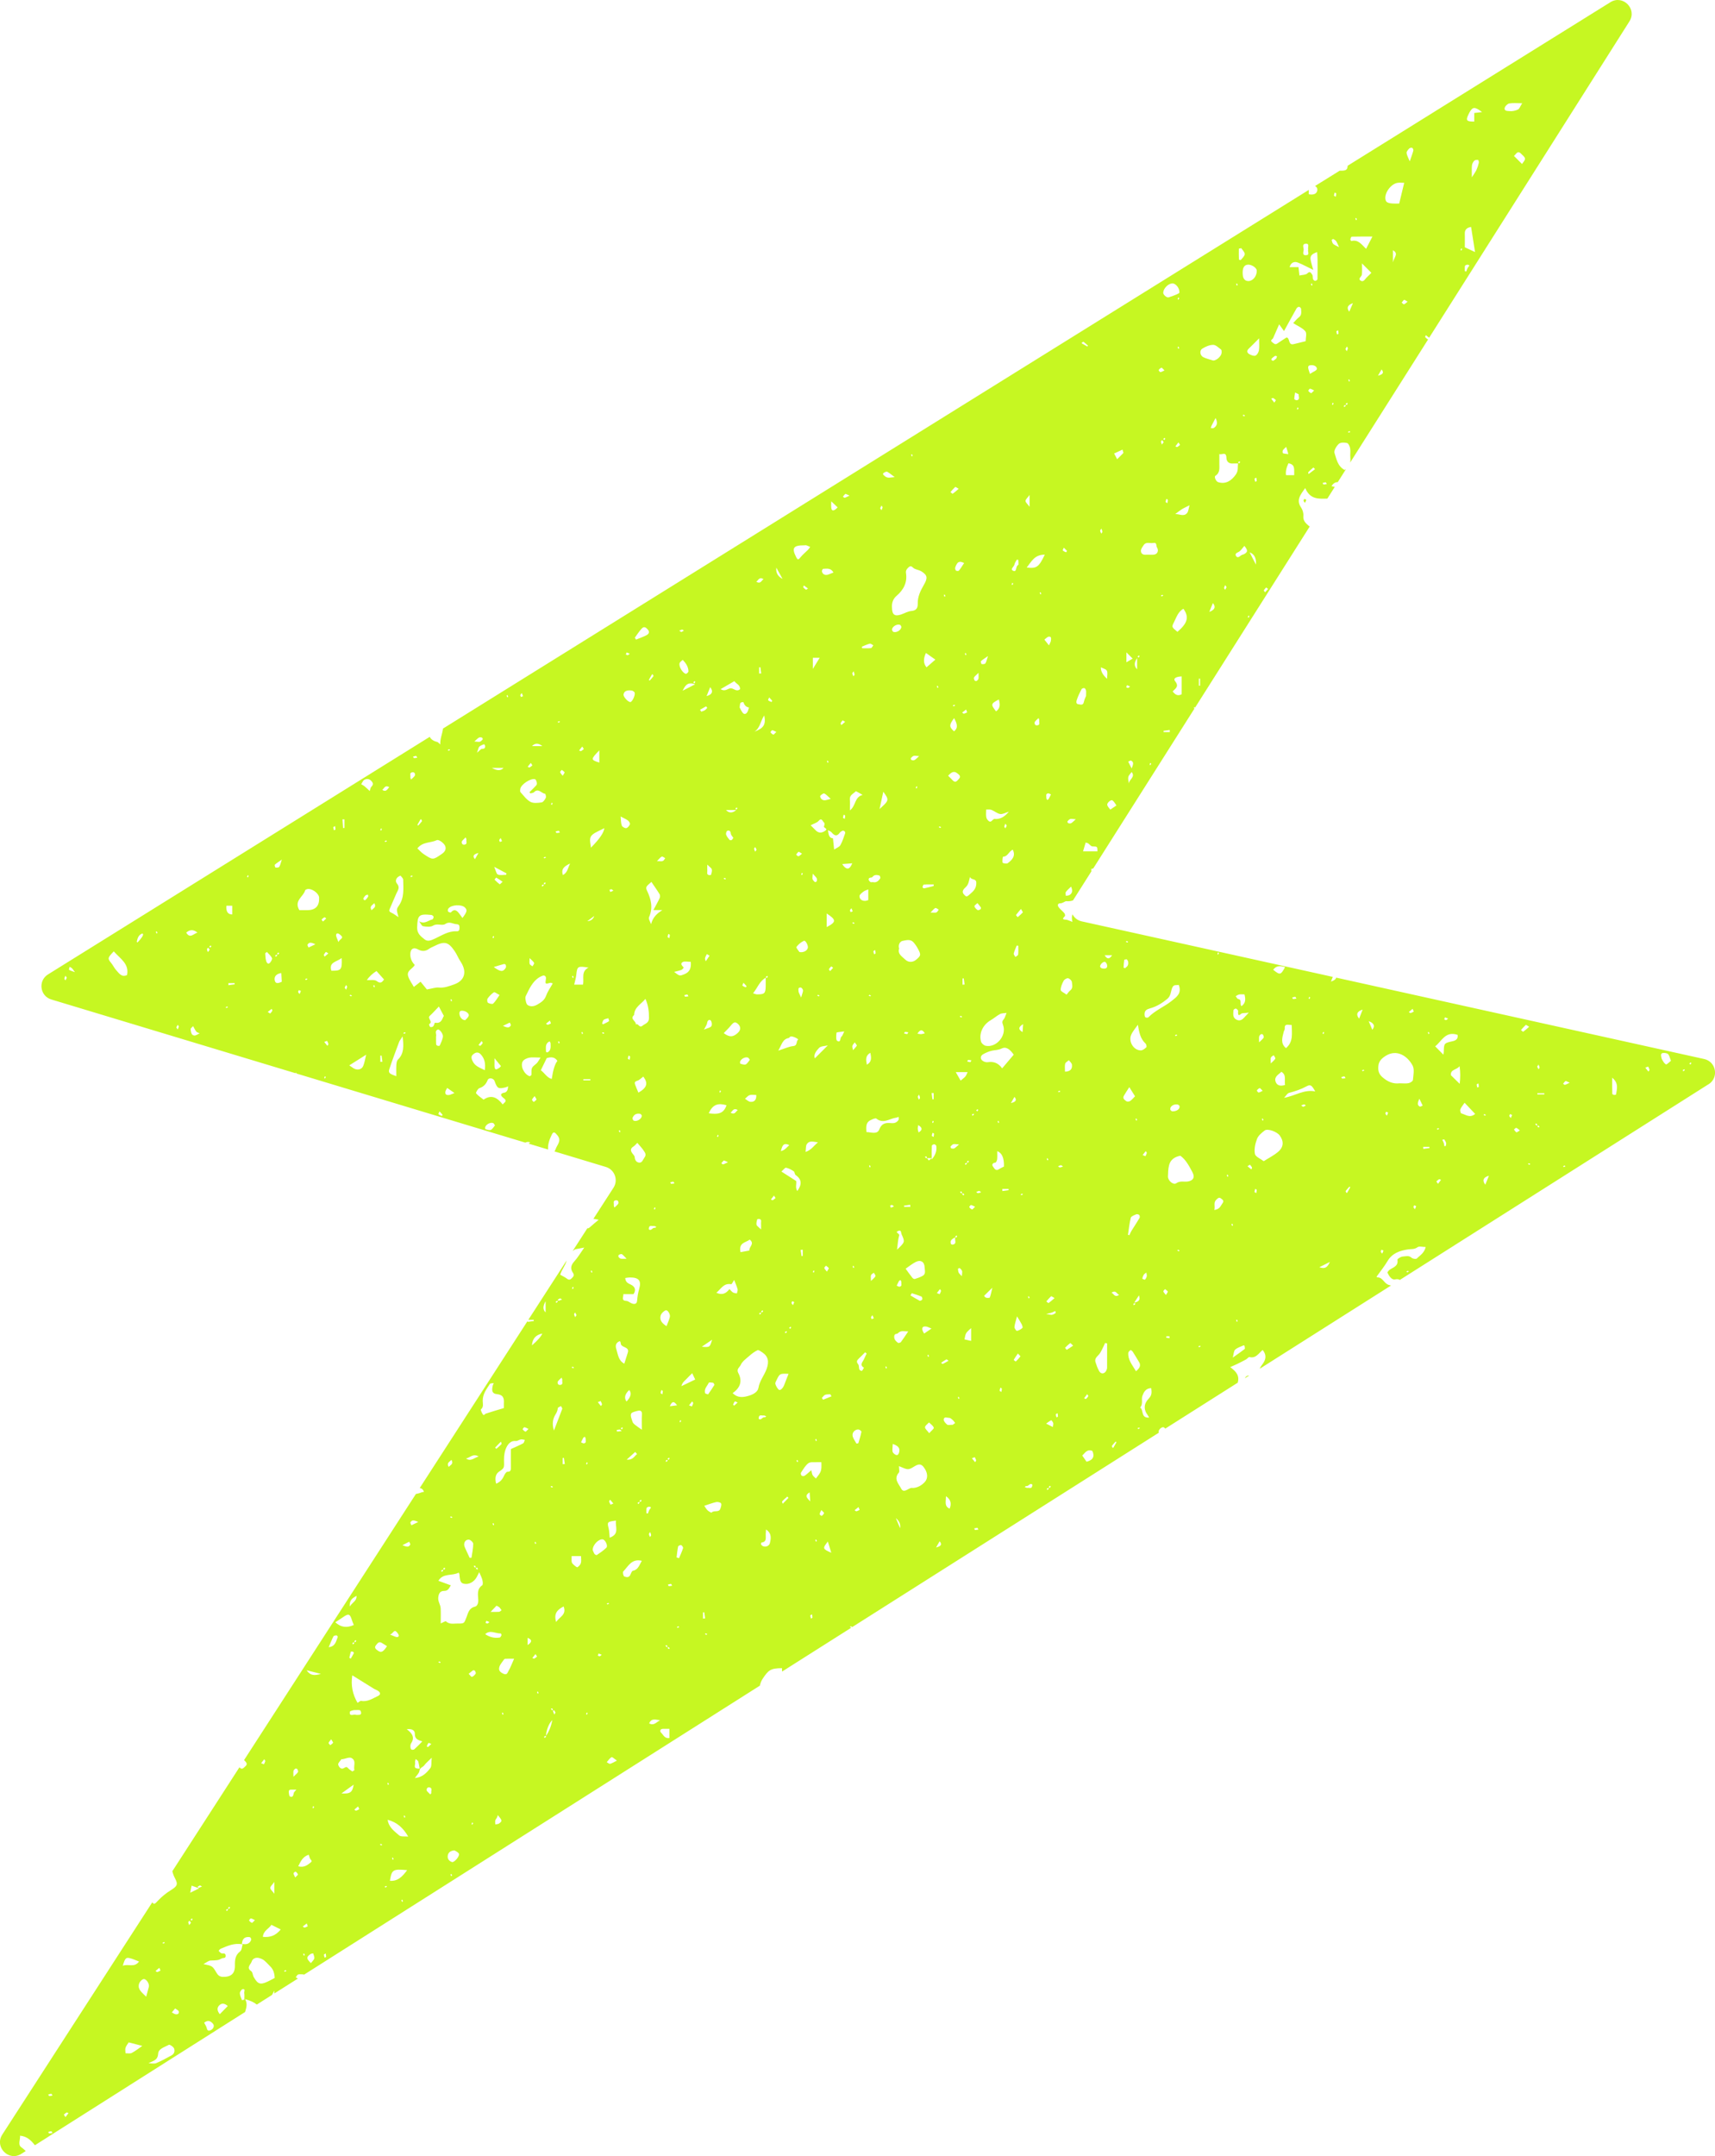 <svg xmlns="http://www.w3.org/2000/svg" id="Ebene_2" data-name="Ebene 2" viewBox="0 0 619.07 777.87"><defs><style>      .cls-1 {        fill: #c6f722;      }    </style></defs><g id="Final"><path id="Ligtning" class="cls-1" d="M450.93,496.22l-1.58,1c.35-.68.81-1.01,1.58-1ZM470.56,180.68c.07.27.34.49.53.73.1-.23.19-.46.46-1.11-.13-.06-.43-.18-.73-.31-.1.23-.31.5-.26.69ZM616.75,391.14l-111.46,70.62c-.36-.26-.89-.38-1.74-.2-1.24.26-2.19-1.32-2.75-2.51.28-.37.41-.63.61-.8,1.26-1.04,3.44-1.29,3.02-3.79-.05-.29,1.23-1.12,1.92-1.15,1.03-.04,2.16-.52,3.18.43.41.38,1.6.57,1.88.29,1.14-1.12,2.7-1.96,3.23-4.16-1.14,0-2.36-.37-2.96.08-1.14.85-2.31.6-3.5.79-2.93.47-5.62,1.35-7.3,4.18-1.16,1.96-2.61,3.73-4.02,5.71.2.1.31.2.43.2,1.85.04,2.27,2.11,3.95,2.7.27.1.58.17.89.23l-47.38,30.02c.2-.63.67-1.22,1.07-1.77,1.21-1.65,1.39-3.27-.03-4.99-1.42,1.11-2.38,3.13-4.75,2.56-.34-.08-.82.62-1.29.87-1.03.56-2.07,1.09-3.12,1.6-.76.37-1.54.7-2.56,1.16,2.11,1.53,3.44,3.04,2.72,5.57.06-.02.11-.04.17-.07l-26.33,16.68c-.14-.15-.43-.51-.73-.52-.81-.04-1.92,1.21-1.65,1.86.02.04.06.07.09.11l-110.75,70.17s.02-.03.04-.04c-.18-.1-.37-.2-.54-.3-.11.11-.21.21-.3.3.17.08.33.18.5.24l-24.97,15.82c-.04-.4-.06-.8-.03-1.22-4.21.02-4.92.71-7.03,3.88-.52.77-.77,1.6-.97,2.43l-164.85,104.46c.1-.1.18-.19.29-.3-1.12,0-1.68-.13-2.12.04-.36.14-.57.66-.85,1.01.24.12.52.33.76.46l-8.5,5.38v-1.03c-.4.74-.66,1.23-.83,1.55l-5.49,3.48c-1.06-.86-2.38-1.44-4.22-1.96.97,1.71.4,3.19-.01,4.64l-75.87,48.07c-1.28-1.61-2.74-3.21-5.36-3.44.11,1.45-.88,3.26.45,4.16.55.37,1.05.89,1.61,1.37l-1.6,1.01c-4.53,2.87-9.79-2.43-6.88-6.94l54.14-83.79c.72.92.94.58,2.2-.75,1.3-1.36,2.81-2.58,4.41-3.57,2.33-1.46,2.82-2.1,1.61-4.33-.46-.86-.77-1.71-.97-2.58l24.23-37.51c.41.55,1.01.77,1.62.13.54-.56,1.49-1.03.69-2.02-.2-.25-.42-.47-.64-.7l62.01-95.98c.78-.17,1.5-.36,1.72-.47.39-.19.85-.23,1.2-.32-.34-.94-.9-1.27-1.52-1.38l38.94-60.27c.01.12.02.23.03.35.74-.11,1.47-.21,2.21-.32-.02-.14-.03-.29-.05-.43h-1.94l13.82-21.39c-.41,1.81-1.79,3.26-2.3,5.12.86.5,1.7.87,2.41,1.42.69.54,1.18.45,1.74-.13.59-.61,1.09-1.06.4-2.05-.94-1.37-.73-2.67.49-4,1.31-1.43,2.3-3.15,3.63-5.03-1.36.25-2.29.41-3.23.6-.12.02-.22.14-.33.21-.21.13-.41.3-.62.43l5.3-8.21c.44.12.88-.33,1.28-.69.79-.73,1.65-1.4,2.81-2.38-.7-.14-1.32-.27-1.9-.34l7.24-11.21c1.81-2.79.43-6.54-2.75-7.5l-18.55-5.6c.17-.27.33-.54.42-.83.5-1.56,2.24-2.92.7-4.91-.95-1.22-1.48-1.55-2.06-.37-.85,1.71-1.51,3.51-1.36,5.42l-7.02-2.12c.18-.17.38-.33.6-.46-.82-.27-1.36-.16-1.79.1l-82.6-24.93c-.07-.11-.14-.22-.21-.35-.06.08-.12.15-.18.23l-88.13-26.6c-4.12-1.24-4.85-6.76-1.2-9.03l137.81-85.72c.45.97,1.51,1.58,2.72,1.86.31.07.55.44,1.08.89-.12-2.04.77-3.85.98-5.73L472.43,68.52v1.56c1.5.29,2.82.01,3.08-1.36.13-.69-.2-1.27-.8-1.62l8.88-5.52c2.16.04,2.8-.17,2.88-1.79l31.01-19.29s.01,0,.02,0c.02-.02.03-.03.05-.05L581.32.79c4.51-2.81,9.71,2.43,6.86,6.92l-72.29,114.12c-.4-.31-.8-.61-1.18-.9-.1.23-.34.58-.26.67.27.34.62.64,1,.85.01,0,.04,0,.06,0l-28.14,44.42c.11-.55.14-1.14.07-1.78-.12-1.1.12-2.24-.07-3.32-.12-.72-.6-1.81-1.11-1.94-.95-.24-2.38-.26-2.99.3-.86.79-1.84,2.43-1.55,3.3.73,2.17,1.08,4.72,3.65,6.13.18-.11.35-.22.51-.34l-2.99,4.73c-.87-.05-1.58.42-2.27,1.39.44.18.84.27,1.2.3l-2.68,4.24c-3.08.08-6.25.37-7.98-3.8-1.85,2.5-3.31,4.39-1.5,7.02.56.81.91,2.01.82,2.99-.18,1.98,1.06,2.81,2.19,3.82.07-.04.13-.08.2-.12l-41.45,65.44c-.08-.04-.17-.08-.26-.1-.07-.02-.18.17-.28.26.11.06.21.12.32.18l-36.57,57.73c-.24.06-.49.12-.73.18.01.33.03.63.05.89l-6.62,10.45c-.73.26-1.53.39-2.43.3-.45-.04-1.27.75-2.15.76-1.05,0-1.04.81-.61,1.4.57.78,1.39,1.37,2.02,2.11.22.26.4.9.25,1.09-.57.7-1.36,1.24.37,1.31.61.02,1.21.4,2.34.79-.28-1.11-.25-2,.02-2.72.65,1.23,1.81,2.19,3.33,2.53l90.63,20.03c-.23.58-.45,1.13-.66,1.68.98-.29,1.71-.74,1.89-1.41l132.83,29.36c4.36.96,5.37,6.72,1.6,9.11ZM533.54,57.69c-.46-.04-1.09,0-1.37.29-.42.44-.77,1.09-.83,1.68-.13,1.19-.04,2.4-.04,4.32.88-1.4,1.36-2.01,1.67-2.7.36-.81.64-1.67.84-2.53.08-.33-.14-1.04-.27-1.05ZM549.08,55.46c-1.34-1.39-1.8.26-2.59.78.98.98,1.96,1.96,2.93,2.93.39-.65,1.13-1.34,1.06-1.95-.06-.63-.87-1.21-1.41-1.76ZM544.8,40.07c1.01.14,2.18-.11,3.13-.55.57-.26.83-1.18,1.54-2.27-1.92,0-3.32-.16-4.65.07-.64.11-1.44.89-1.64,1.53-.39,1.29,1.18,1.16,1.61,1.22ZM532.17,43.85v-3.09c.96-.11,1.63-.19,2.82-.33-2.62-2-3.4-1.93-4.53.1-.19.34-.36.69-.52,1.05-.85,1.89-.49,2.3,2.23,2.28ZM528.76,84.34c.04,1.64,0,3.29,0,4.87,1.04.49,1.97.92,3.69,1.72-.56-3.56-.99-6.27-1.43-9.06-1.55.27-2.31.97-2.27,2.47ZM528.77,97.85c.17.03.34.07.51.1.2-.49.33-1.04.63-1.47.29-.43.93-.81-.11-.98-.31-.05-.94.21-.98.42-.13.62-.05,1.28-.05,1.93ZM527.24,90.14c-.02.07.17.18.26.28.1-.18.2-.37.3-.54-.11-.11-.21-.21-.3-.3-.09.19-.22.37-.26.57ZM486.48,145.6s-.16-.17-.26-.27c-.16.13-.33.27-.49.4.13.13.25.25.38.38.13-.17.28-.32.38-.51ZM487.42,155.81c-.09-.09-.21-.28-.28-.26-.2.04-.38.17-.57.26.09.09.21.28.28.26.2-.04.38-.17.57-.26ZM486.99,137.67c.09-.09.28-.21.26-.28-.04-.2-.17-.38-.26-.57-.09.09-.28.21-.26.28.04.2.17.38.26.57ZM495.02,98.41c-1.25-1.25-2.31-2.31-3.38-3.38,0,1.27.08,2.65-.03,4.01-.06.78-1.71,1.55-.31,2.28,1,.52,1.56-.84,2.25-1.44.6-.51,1.12-1.11,1.47-1.47ZM502.82,90.29v4.36c.46-2.02,2.16-3.11,0-4.36ZM508.11,108.84c-.67-.37-1.1-.76-1.25-.67-.36.21-.59.65-.88,1,.28.22.61.65.82.6.39-.09.71-.48,1.31-.93ZM507.74,55.16c.07.84.58,1.64,1.14,3.05.59-1.72,1.01-2.77,1.29-3.87.08-.3-.15-.87-.4-1-.26-.13-.85,0-1.06.22-.43.46-1.01,1.08-.96,1.59ZM500.08,71.72c.15,1.48,1.08,1.82,5,1.71.56-2.32,1.14-4.71,1.8-7.48-.86,0-1.68-.12-2.46.02-2.32.42-4.58,3.48-4.34,5.75ZM497.41,135.53c1.1-.31,2.55-.74,1.3-2.26-.47.81-.88,1.53-1.3,2.26ZM489.23,78.9c.1.18.2.36.3.54.09-.09.28-.21.26-.28-.04-.2-.17-.38-.26-.57-.09.09-.19.19-.3.3ZM487.45,86.32c-.04.19.28.66.34.64,2.47-.67,3.69,1.23,5.33,2.81.75-1.44,1.4-2.7,2.29-4.43-2.78,0-5.12-.02-7.45.04-.19,0-.44.59-.51.93ZM487.04,112.45c.47-1.08.9-2.07,1.33-3.07-1.59.52-2.52,1.46-1.33,3.07ZM485.66,125.96c.21.31.35.53.49.74.14-.35.35-.69.39-1.05.02-.2-.25-.42-.39-.64-.17.33-.34.67-.49.95ZM485.23,146.87c.17-.13.33-.26.5-.39v-.38c-.22.08-.46.12-.64.26-.05.04.09.33.14.51ZM481.39,145.56c-.11-.11-.21-.21-.3-.3-.09.19-.22.37-.26.57-.02.07.17.18.26.28.1-.18.2-.37.3-.54ZM483.17,120.34c.02-.37-.08-.75-.14-1.2-.31.19-.65.32-.64.42.02.37.16.74.26,1.1.19-.11.52-.2.53-.32ZM481.54,70.56c0,.1.33.22.64.42.07-.46.17-.83.14-1.2,0-.12-.34-.21-.53-.32-.1.37-.23.73-.26,1.1ZM480.7,86.61c.12.48.23,1.05.55,1.38.4.4,1.01.58,2.12,1.17-.54-1.13-.72-1.68-1.04-2.12-.25-.35-.65-.62-1.04-.81-.11-.06-.61.3-.59.38ZM437.81,217.56c-.47,1.17-.88,2.18-1.28,3.2q3.01-1.15,1.28-3.2ZM438.15,154.39c1.13-.74,1.54-1.76.64-3.59-.62,1.18-1.04,1.96-1.44,2.75-.13.27-.2.57-.29.86.37,0,.83.15,1.09-.02ZM442.75,211.82c-.21-.31-.35-.53-.49-.74-.14.35-.35.69-.39,1.05-.02.2.25.42.39.64.17-.33.34-.67.49-.95ZM449.2,196.93c-.8.86-1.37,1.9-2.22,2.25-.86.36-1.19.78-.8,1.41.48.77,1.12.34,1.71-.16.37-.32.98-.35,1.4-.63,1.18-.78,1.14-1.28-.1-2.88ZM449.13,150.2c.11-.11.21-.21.3-.3-.19-.09-.37-.22-.57-.26-.07-.02-.18.17-.28.26.18.1.37.2.54.3ZM450.97,222.32c.02-.07-.17-.18-.26-.28-.1.18-.2.37-.3.54.11.11.21.21.3.3.09-.19.22-.37.26-.57ZM451.07,199.27c.84,1.61,1.5,2.88,2.29,4.41q.26-3.53-2.29-4.41ZM453.63,173.5c.02-.37-.08-.75-.14-1.2-.31.19-.65.32-.64.42.02.37.16.74.26,1.1.19-.11.52-.2.53-.32ZM460.58,144.36c-.32-.25-.63-.57-1.01-.76-.15-.08-.45.15-.69.24.37.47.74.94,1.11,1.42.14-.21.28-.43.58-.9ZM460.97,128.52c-.25-.05-.57-.21-.74-.11-.44.26-.84.61-1.21.97-.1.09-.05.37,0,.55.02.07.22.1.57.24.29-.21.73-.46,1.07-.81.19-.19.21-.55.3-.84ZM463.13,163.53c.61.19,1.28.21,1.92.3-.1-.38-.2-.77-.31-1.15-.14-.47-.29-.93-.46-1.46-.48.48-.95.82-1.22,1.27-.15.26-.07,1,.06,1.04ZM465.09,167.14q-1.17,2.48-.87,4.28h2.95c-.09-1.94.52-3.87-2.08-4.28ZM468.73,147.25c-.11-.11-.21-.21-.3-.3-.09.19-.22.37-.26.57-.02.07.17.18.26.28.1-.18.2-.37.3-.54ZM468.8,142.32c.02-.13-.62-.35-1.3-.71-.14.95-.3,1.66-.29,2.37,0,.15.7.48.99.41,1.19-.33.49-1.35.6-2.07ZM474.7,169.25c-.2-.2-.4-.41-.59-.61-.63.57-1.3,1.09-1.85,1.73-.14.16.16.69.14.63.7-.53,1.5-1.14,2.3-1.75ZM473.28,141.84c.14.05.49-.43,1.08-.98-.7-.31-1.09-.61-1.49-.61-.21,0-.67.67-.61.75.25.35.62.69,1.02.84ZM475.35,133.13c.09-.8-.84-1.42-1.92-1.4-.83.01-1.34.21-1.19,1.11.09.53.31,1.04.62,2.05,1.17-.78,2.43-1.21,2.49-1.77ZM473.49,103.07c.09-.09.28-.21.26-.28-.04-.2-.17-.38-.26-.57-.09.09-.19.19-.3.3.1.18.2.36.3.54ZM477.42,174.24c.11.19.2.52.32.53.37.02.75-.08,1.2-.14-.19-.31-.32-.65-.42-.64-.37.02-.74.16-1.1.26ZM470.59,89.97c.04.76-.79,2.25.97,2.09,1.35-.12.35-1.38.67-2.04-.28-.74.73-2.26-1.03-2.08-1.24.13-.64,1.35-.61,2.03ZM465.49,96.38h3.23c.15,1.29.26,2.28.34,3.02,1.14-.27,2.29-.21,2.83-.75,1.09-1.09,1.43,0,1.8.47.28.36.09,1.06.26,1.56.1.29.51.65.79.65.28,0,.83-.37.83-.59.06-2.38.05-4.76.03-7.14,0-.79-.08-1.57-.15-2.66-1.59.58-2.63,1.16-2.36,2.73.19,1.1.55,2.18.95,3.69-2.16-1.04-3.83-1.98-5.6-2.66-.88-.34-1.94-.22-2.56.79-.11.18-.17.38-.39.89ZM459.31,123.53c.58.41.98.94,1.76.4,1.07-.74,2.18-1.43,3.34-2.19,1.33.18.48,2.92,2.57,2.41,1.4-.34,2.8-.69,4.33-1.06,0-1.21.49-2.83-.11-3.56-1-1.22-2.69-1.87-4.39-2.96.76-.79,1.33-1.56,2.07-2.11,1.12-.84.8-1.98.78-3.04,0-.26-.44-.69-.71-.72-.3-.03-.76.25-.92.53-1.48,2.61-2.91,5.26-4.53,8.2-.67-.93-1.15-1.58-1.76-2.42-.83,1.9-1.49,3.45-2.18,4.98-.22.49-1.32.75-.24,1.53ZM456.22,212.97c-.06.11.24.41.43.7.38-.41.74-.8,1.1-1.19-.24-.19-.65-.56-.69-.53-.33.29-.63.63-.84,1.01ZM454.5,122.06c-1.56,1.56-2.63,2.67-3.74,3.72-.84.8-.59,1.53.22,1.99.66.37,1.63.76,2.21.52.59-.24,1.13-1.19,1.25-1.9.2-1.2.06-2.45.06-4.34ZM450.4,95.48c-1.39.14-1.96,1.27-1.81,3.55.1,1.59.87,2.42,2.16,2.36,1.61-.08,2.99-1.88,2.9-3.8-.05-1.03-1.93-2.24-3.25-2.11ZM447.21,93.64c0,.06.63.22.71.13.54-.67,1.38-1.39,1.4-2.11.01-.72-.82-1.45-1.26-2.13-.4.09-.87.15-.87.21-.03,1.3-.02,2.6.03,3.9ZM446.9,166.82c.13.13.25.25.38.38.13-.17.28-.32.37-.51.02-.03-.16-.17-.26-.27-.16.13-.33.27-.49.4ZM446.22,102.5c.04.2.17.38.26.57.09-.09.19-.19.3-.3-.1-.18-.2-.36-.3-.54-.09.09-.28.21-.26.28ZM440.15,163.79c0,1.4.01,2.38,0,3.36-.03,1.63.37,3.34-1.42,4.5-.56.36.23,2.05.98,2.29,2.63.83,4.76-.39,6.43-2.81.94-1.37.56-2.62.77-3.92-.58,0-1.14-.05-1.7,0-1.51.15-2.45-.57-2.5-2.01-.1-2.49-1.58-.97-2.57-1.41ZM434.34,128.85c1.14.57,2.43.83,3.62,1.22,1.21,0,2.96-1.61,3.02-2.82.02-.39.03-.97-.2-1.14-.91-.68-1.91-1.71-2.87-1.7-1.33.01-2.78.65-3.94,1.39-1.06.67-.8,2.46.38,3.05ZM432.77,247.36h.42v-2.53h-.42v2.53ZM386.64,319.85c-.7.7-1.4,1.26-1.9,1.96-.22.3-.01.9,0,1.37.47-.1,1.01-.08,1.38-.32,1.07-.69,1.09-1.7.51-3.01ZM408.49,278.53c-.43.61-1.06,1.14-1.2,1.78-.16.75.11,1.6.19,2.4,0-1.5,2.49-2.33,1.02-4.19ZM415.55,275.51c-.11-.11-.21-.21-.3-.3-.09.19-.22.37-.26.57-.02.07.17.18.26.28.1-.18.2-.37.3-.54ZM419.89,214.87c-.09-.09-.19-.19-.3-.3-.18.1-.36.2-.54.3.09.09.21.28.28.26.2-.04.38-.17.57-.26ZM419.5,158.76c-.15.19-.43.39-.42.58.02.35.21.69.32,1.04.2-.25.39-.51.66-.86-.22-.29-.39-.53-.56-.76ZM420.27,158.76c.13-.17.28-.32.37-.51.02-.03-.16-.17-.26-.27-.16.13-.33.27-.49.4.13.13.25.25.38.38ZM422.28,264.1c-.01-.25-.03-.5-.04-.75-.75.1-1.49.21-2.24.31.01.15.03.29.04.44h2.24ZM421.41,181.51c.07-.46.17-.83.14-1.2,0-.12-.34-.21-.53-.32-.1.37-.24.73-.26,1.1,0,.1.33.22.64.42ZM426.54,244.02c-2.24.1-3.11.82-2.34,1.76,1.54,1.89.07,2.62-.9,3.66.81,1.02,1.7,1.84,3.24,1.03v-6.45ZM427.17,219.61c-1.96,1.1-2.53,3.18-3.45,4.98-.83,1.62-.75,1.66,1.31,3.36,3.7-3.18,4.27-5.39,2.14-8.35ZM426.58,183.74c-.82.52-1.57,1.14-2.35,1.71,1.48-.06,3.1,1.07,4.28-.37.5-.61.53-1.61.88-2.8-1.27.65-2.08,1-2.81,1.46ZM425.97,160.49c-.31-.47-.45-.68-.59-.89-.37.48-.73.96-1.1,1.43.23.09.54.31.69.23.38-.19.69-.52,1-.77ZM425.08,125.31c.1.18.2.36.3.54.09-.09.28-.21.26-.28-.04-.2-.17-.38-.26-.57-.09.09-.19.19-.3.3ZM425.38,108.13c.1-.18.2-.37.3-.54-.11-.11-.21-.21-.3-.3-.09.19-.22.37-.26.57-.02.07.17.18.26.28ZM419.89,105.6c-.03.72,1.26,1.88,1.97,1.67.99-.28,1.95-.67,2.9-1.07.51-.21.98-.54.94-.51.24-1.79-1.41-3.51-2.51-3.46-1.51.07-3.25,1.84-3.3,3.37ZM418.25,133.49c-.06.08.39.76.61.75.4,0,.79-.3,1.49-.61-.59-.55-.94-1.03-1.08-.98-.4.15-.77.48-1.02.84ZM411.92,199.25c.32.9,1.26.95,2.13.86.14-.02.28,0,.42,0,.7,0,1.41.08,2.1-.02,1.25-.17,1.81-1.43,1.06-2.61-.36-.56.1-1.89-1.34-1.6-1.16.24-2.58-.55-3.45.77-.51.78-1.26,1.61-.91,2.6ZM410.61,236.86c.13.13.25.25.38.38.13-.17.28-.32.37-.51.02-.03-.16-.17-.26-.27-.16.13-.33.27-.49.4ZM410.47,241.46v-4.02q-1.7,2.36,0,4.02ZM408.29,274.4c-.23-.11-.69.24-1.04.37.36.72.72,1.43,1.25,2.46.5-1.35.93-2.26-.21-2.83ZM406.6,238.93c.84-.5,1.55-.91,2.26-1.33-.71-.71-1.38-1.38-2.26-2.26v3.59ZM406.52,247.92c.23.1.5.31.69.26.27-.07.49-.34.73-.53-.23-.1-.46-.19-1.11-.46-.06.13-.18.43-.31.73ZM402.17,163.61c.31.58.62,1.16,1.1,2.06.83-.83,1.43-1.43,2.02-2.03.09-.09.25-.23.23-.31-.08-.38-.22-.75-.33-1.12l-3.03,1.4ZM399.69,290.42c.14.61.72,1.11,1.1,1.66.79-.53,1.51-1.02,2.22-1.51-.47-.62-.83-1.39-1.44-1.82-.54-.38-2.06.91-1.89,1.67ZM397.39,240.74q-.11,2.08,2.24,4.15c0-1.14.29-2.21-.09-2.93-.32-.61-1.41-.83-2.16-1.22ZM397.13,191.46c.04.36.25.7.39,1.05.14-.21.4-.43.4-.64-.01-.36-.19-.72-.32-1.17-.22.33-.49.56-.47.75ZM392.83,304.27c-.16-.11-.38-.14-.93-.32-.3,1.02-.59,1.98-.95,3.18h5.21c-.03-1.8-.03-1.72-1.84-1.78-.51-.02-.99-.72-1.5-1.08ZM390.51,123.88c.65.39,1.3.76,1.96,1.11.03.02.18-.18.28-.27-.52-.47-1.03-.96-1.59-1.38-.1-.08-.44.16-.67.26,0,.1-.03.25.02.28ZM389.3,254.06c.64.05,1.65.57,1.93-.77.21-.99.69-1.91.81-2.23,0-1.14.08-1.58-.02-1.96-.08-.33-.33-.79-.58-.85-.31-.07-.9.12-1.03.37-.64,1.24-1.26,2.51-1.7,3.83-.17.5-.43,1.53.59,1.62ZM385.58,296.97c.34.1.8.16,1.09,0,.46-.25.82-.68,1.66-1.42-1.22-.07-1.66-.21-1.99-.08-.4.15-.74.5-1.02.84-.08.09.12.6.27.65ZM383.64,198.58c.28.32.77.48,1.19.66.04.02.23-.33.35-.5-.4-.4-.78-.78-1.16-1.16-.14.35-.49.88-.38,1ZM83.83,329.9v-3.15h-2.11q-.25,3.17,2.11,3.15ZM24.12,352.73c-.21-.31-.35-.53-.49-.74-.14.35-.35.69-.39,1.05-.02.2.25.42.39.64.17-.33.34-.67.49-.95ZM27.05,350.72c-.69-.94-.83-1.21-1.05-1.4-.25-.22-.56-.36-.85-.54-.08.37-.35.94-.21,1.07.32.3.83.38,2.11.87ZM41.07,343.22c-2.27,2.34-2.28,2.56-.91,4.23.67.81,1.1,1.83,1.82,2.59.99,1.04,1.82,2.61,3.87,1.74.86-4.08-2.41-5.88-4.78-8.56ZM51.61,336.94c-.06-.09-.25-.16-.34-.13-1.31.52-1.63,1.69-1.89,2.9-.02.08.16.2.24.3,1.4-1.4,2.25-2.69,1.98-3.07ZM56.84,336.5c-.1-.18-.2-.36-.3-.54-.09.09-.28.21-.26.28.04.2.17.38.26.57.09-.09.19-.19.3-.3ZM64.53,370.35c.02-.2-.25-.42-.39-.64-.17.33-.34.67-.49.95.21.31.35.53.49.74.14-.35.35-.69.39-1.05ZM71.28,336.45q-2.1-1.74-4.05,0c1.34,2.32,2.68.36,4.05,0ZM72.05,372.77c-.4-.19-.91-.28-1.16-.58-.44-.52-.71-1.17-1.19-2-.46.51-.89.78-.88,1.03.02.63.14,1.3.42,1.85.15.3.77.58,1.11.51.6-.12,1.14-.52,1.7-.8ZM75.7,342.63c-.22-.29-.39-.53-.56-.76-.15.19-.43.39-.42.58.02.35.2.69.32,1.04.2-.25.39-.51.66-.86ZM76.29,341.36s-.16-.17-.26-.27c-.16.13-.33.27-.49.4.13.13.25.25.38.38.13-.17.28-.32.37-.51ZM82.29,363.38c-.09-.09-.21-.28-.28-.26-.2.04-.38.17-.57.26.09.09.21.28.28.26.2-.04.38-.17.57-.26ZM84.72,355.11c-.01-.15-.02-.29-.04-.44h-2.24c0,.25,0,.5,0,.75.76-.1,1.51-.2,2.27-.31ZM89.76,316.01c-.11-.11-.21-.21-.3-.3-.09.19-.22.37-.26.57-.02.07.17.18.26.28.1-.18.2-.37.3-.54ZM97.48,347.3c.4-.45.88-1.31.7-1.68-.41-.83-1.2-1.48-1.84-2.2-.2.16-.41.33-.61.49.1.94.08,1.91.35,2.79.09.27.56,1.53,1.4.6ZM98.06,363.96c-.47.37-.94.74-1.42,1.11.21.14.43.28.9.58.25-.32.57-.63.76-1.01.08-.15-.15-.45-.24-.69ZM101.72,354.18c-.06-1-.11-2.02-.18-3.16-1.95.33-2.74,1.42-2.31,2.89.34,1.15,1.48.73,2.48.27ZM100.01,344.4c-.22.08-.46.12-.64.26-.05.04.09.33.14.51.17-.13.33-.26.5-.39,0-.13,0-.25,0-.38ZM100.39,344.4c.13-.17.28-.32.37-.51.02-.03-.16-.17-.26-.27-.16.13-.33.27-.49.4.13.13.25.25.38.38ZM101.75,310.1c-1.22.86-1.95,1.29-2.55,1.85-.14.13.1,1,.24,1.02.44.07,1.15.05,1.34-.23.38-.54.49-1.27.96-2.65ZM216.34,275.11v-4.42c-3.16,3.27-3.15,3.41,0,4.42ZM213.3,305.81q4.6-4.6,4.85-7.04c-1.66.89-3.18,1.4-4.31,2.37-1.41,1.21-.66,2.9-.54,4.66ZM209.04,270.72c.23.09.53.32.69.24.38-.18.7-.5,1.02-.74-.3-.48-.44-.69-.57-.9-.38.47-.75.93-1.13,1.4ZM198.92,290.12c-.02.07.17.18.26.28.1-.18.2-.37.3-.54l-.3-.3c-.09.19-.22.37-.26.57ZM197.07,353.13c.13-.87-.47-1.42-1.22-1.13-2.98,1.16-4.33,3.76-5.61,6.41-.27.55-.66,1.18-.6,1.72.1.88.3,2.14.89,2.49.98.58,2.15.52,3.41-.2,1.46-.84,2.62-1.59,3.23-3.29.55-1.52,1.55-2.89,2.36-4.34-.39-.11-.67-.3-.88-.24-1.88.52-1.88.53-1.59-1.42ZM198.89,369.2c-.22-.56-.31-.79-.4-1.02-.47.38-.93.75-1.4,1.13.21.14.46.41.64.38.41-.08.79-.32,1.16-.48ZM198.75,376.45c0-.24-.18-.47-.28-.7-.1,0-.21-.01-.29.03-1.51.86-1.07,2.32-1.09,3.64,0,.09.43.3.54.24,1.36-.71,1.13-2.01,1.11-3.21ZM191.21,347.77c.14.36.66.57,1.01.85.21-.42.69-.95.58-1.22-.22-.52-.78-.88-1.63-1.75,0,1.12-.13,1.68.04,2.12ZM196.23,318.71c.13.13.25.25.38.38.13-.17.28-.32.37-.51.02-.03-.16-.17-.26-.27-.16.13-.33.27-.49.4ZM196.51,309.64c.2-.04.38-.17.57-.26-.09-.09-.21-.28-.28-.26-.2.04-.38.17-.57.26.09.09.21.28.28.26ZM196.23,319.08c-.22.08-.46.12-.64.26-.05.04.09.33.14.51.17-.13.33-.26.5-.39,0-.13,0-.25,0-.38ZM192.04,269.17h3.72q-2.09-1.74-3.72,0ZM190.47,276.62c.23.09.53.32.69.24.38-.18.7-.5,1.02-.74-.3-.48-.44-.69-.57-.9-.38.47-.75.93-1.13,1.4ZM187.82,250.76c-.05.19.16.46.26.69.3-.13.6-.26.73-.31-.27-.64-.37-.88-.46-1.11-.19.24-.45.46-.53.73ZM182.88,251.01c.04.2.17.38.26.57.09-.09.28-.21.26-.28-.04-.2-.17-.38-.26-.57-.09.09-.28.21-.26.28ZM178.23,348.87c2.44,1.8,3.38,1.82,4.34.28.17-.27.09-.75-.02-1.09-.05-.15-.47-.32-.66-.27-1.1.28-2.18.63-3.66,1.08ZM178.35,337.93c.02-.07-.17-.18-.26-.28-.1.18-.2.37-.3.54.11.11.21.21.3.3.09-.19.22-.37.26-.57ZM180.42,319.05s.47-.44,1.01-.94c-.89-.61-1.58-1.1-2.31-1.52-.04-.02-.62.72-.59.76.58.61,1.22,1.18,1.89,1.7ZM182.71,315.59c.04-.17.08-.34.12-.51-1.29-.69-2.59-1.38-4.43-2.36.61,1.38.76,2.55,1.3,2.77.87.36,2,.1,3.02.1ZM180.48,303.76c.3-.13.6-.26.73-.31-.27-.64-.37-.88-.46-1.11-.19.24-.45.46-.53.73-.05.19.16.46.26.69ZM177.56,277.03q2.8,1.6,4.21,0h-4.21ZM176.14,361.76c.52.32,1.57.58,1.88.3.85-.8,1.44-1.88,2.3-3.1-.91-.46-1.74-1.16-2.02-.99-.89.57-1.66,1.4-2.29,2.26-.24.34-.15,1.35.12,1.52ZM178.5,381.76v2.13c0,.27-.03.54,0,.81.15,1.3.47,1.39,1.81.48.27-.19.44-.51.51-.59-.68-.82-1.27-1.54-2.32-2.83ZM174.69,268.49c-.58.24-1.21.46-1.66.86-.31.28-.35.85-.85,2.2,1.08-.87,1.4-1.36,1.74-1.37.81-.03,1.32-.21,1.19-1.12-.03-.22-.36-.61-.42-.58ZM173.84,375.56c-.39.5-.75.98-1.11,1.46.23.1.58.34.67.26.34-.27.64-.62.85-1,.06-.11-.23-.42-.41-.72ZM171.24,267.5c1.22.07,1.66.21,1.99.08.4-.15.74-.5,1.02-.84.08-.09-.12-.6-.27-.65-.34-.1-.8-.16-1.09,0-.46.25-.82.68-1.66,1.42ZM171.43,309.97c.47-.81.88-1.53,1.3-2.26-1.1.31-2.55.74-1.3,2.26ZM166.87,304.47c.1.17.46.28.69.26,1.35-.13.63-1.21.81-1.88.03-.1-.08-.23-.28-.77-.23.23-.33.32-.42.42-.5.57-1.4.99-.8,1.97ZM161.87,327.73c-.2.26-.3.85-.14,1.09.16.25.93.47,1.02.36,1.19-1.41,2.1-.79,2.97.33.41.53.79,1.07,1.21,1.66,1.7-2.24,1.82-2.86.88-3.79-1.21-1.2-4.86-1.01-5.93.36ZM151.29,332.36c1.97,1.2,3.36-.39,4.77-.66.22-.04.5-.66.45-.97-.04-.26-.5-.62-.8-.65-4.57-.46-4.99.08-5.13,4.5-.07,2.27,1.41,3.28,2.73,4.34,1.07.86,2.34.32,3.72-.32,2.45-1.14,4.85-2.76,7.76-2.63,1.01.05,1.06-.52,1.08-1.31.02-.86-.21-1.21-1.14-1.26-1.32-.08-2.45-1.11-4-.06-1.14.77-2.86-.35-4.39.59-.92.56-2.43.43-3.6.21-.58-.11-.97-1.16-1.44-1.78ZM161.62,270.57c.09.09.21.28.28.26.2-.04.38-.17.57-.26-.09-.09-.19-.19-.3-.3-.18.1-.36.2-.54.3ZM150.67,297.57s.18.18.27.28c.47-.52.96-1.03,1.38-1.59.08-.1-.17-.44-.26-.67-.1,0-.25-.03-.28.02-.39.65-.76,1.3-1.11,1.96ZM150.66,306.07c.79.73,1.43,1.49,2.23,2.02,3.34,2.23,3.36,2.21,6.55.01.95-.65,1.69-1.49,1.32-2.75-.31-1.03-2.32-2.62-3.09-2.25-2.23,1.06-5.09.51-7.01,2.97ZM149.1,272.96c.11.19.2.52.32.53.37.02.75-.08,1.2-.14-.19-.31-.32-.65-.42-.64-.37.02-.74.16-1.11.26ZM148.13,280.43c-.03.11.06.24.21.79.27-.21.38-.28.46-.37.5-.57,1.4-.98.86-1.97-.09-.17-.45-.3-.68-.28-1.37.08-.69,1.16-.85,1.83ZM148.66,315.83c-.18.1-.36.2-.54.3.09.09.21.28.28.26.2-.04.38-.17.57-.26-.09-.09-.19-.19-.3-.3ZM141.23,329.24c.87.38,1.64,1.01,2.62,1.64-.68-2.61-.87-2.75.09-4.11,2.07-2.92,1.64-6.18,1.6-9.39,0-.56-.7-1.1-.96-1.49-1.83.66-1.96,2.07-1.31,2.84,1.24,1.46.34,2.43-.2,3.62-.8,1.76-1.5,3.57-2.3,5.33-.33.72-.45,1.16.46,1.56ZM137.27,299.38c.11.11.21.21.3.3.09-.19.22-.37.26-.57.02-.07-.17-.18-.26-.28-.1.18-.2.37-.3.54ZM134.13,328.38c.61-.75,1.88-1.04.97-2.56-.61.75-1.88,1.04-.97,2.56ZM130.4,282.92c.4.24.83.44,1.19.74.62.52,1.2,1.09,1.87,1.71.19-.54.23-1.15.55-1.49.71-.73.83-1.25.09-2.08-.8-.89-1.71-.93-2.57-.48-.51.27-.76,1.04-1.13,1.59ZM132.79,322.74c-.29.1-.65.11-.84.3-.35.34-.6.78-.81,1.07.14.36.16.55.24.57.18.05.46.1.55,0,.36-.37.71-.77.97-1.21.1-.17-.07-.49-.11-.74ZM126.18,359.16c.19.09.37.22.57.26.07.02.18-.17.28-.26-.18-.1-.37-.2-.54-.3-.11.11-.21.21-.3.3ZM120.3,298.44c.02.37.16.74.26,1.1.19-.11.52-.2.53-.32.02-.37-.08-.75-.14-1.2-.31.19-.65.32-.64.42ZM108.62,357.5c-.13-.06-.43-.18-.73-.31-.1.23-.31.5-.26.69.07.27.34.49.53.73.1-.23.19-.46.46-1.11ZM110.98,353.26c-.09-.09-.21-.28-.28-.26-.2.04-.38.17-.57.26.09.09.19.19.3.3.18-.1.36-.2.54-.3ZM113.86,340.64c-1.34-.55-2.24-.94-2.84.15-.12.22.23.69.36,1.05.72-.35,1.45-.7,2.48-1.2ZM115.2,323.87c-.07-1.65-2.78-3.56-4.41-3.09-.24.07-.58.24-.64.42-.63,2.35-4.15,3.67-2.09,7.16.91,0,1.88,0,2.86,0,3-.03,4.4-1.51,4.27-4.49ZM116.6,332.46c.39-.37.77-.74,1.17-1.12-.25-.16-.55-.47-.66-.41-.39.2-.74.5-1.03.82-.04.05.34.46.52.71ZM117.18,345.11c.46-.39.91-.77,1.37-1.16-.22-.13-.43-.26-.92-.55-.23.32-.54.65-.71,1.04-.07.16.16.45.26.68ZM117.58,388.55c.02-.07-.17-.18-.26-.28-.1.18-.2.37-.3.54.11.11.21.21.3.3.09-.19.22-.37.26-.57ZM118.55,376.65c-.08-.41-.32-.79-.48-1.16-.56.22-.79.31-1.03.4.38.47.75.93,1.13,1.4.14-.21.41-.46.38-.64ZM123.34,345.63c-1.9,1.44-4.7,1.44-3.73,4.56,3.55.07,3.92-.33,3.73-4.56ZM122.95,337.35c-.56-.47-1.32-.98-1.59-.24-.22.61.4,1.53.8,2.76.44-1.19,2.21-1.33.79-2.52ZM124.35,295.61h-.73c.07,1.05.14,2.08.21,3.11.17-.01.35-.02.52-.03v-3.08ZM125.3,356c.02-.2-.25-.42-.39-.64-.17.33-.34.67-.49.95.21.31.35.53.49.74.14-.35.35-.69.39-1.05ZM132.18,380.49c-2.22,1.4-4.04,2.55-6.1,3.85.9.57,1.51,1.15,2.22,1.37,1.15.35,2.31-.01,2.8-1.14.49-1.14.66-2.42,1.08-4.08ZM135.3,355.93c-.04-.2-.17-.38-.26-.57-.09.09-.28.21-.26.28.04.2.17.38.26.57.09-.09.28-.21.26-.28ZM138.04,383.02c-.1-.74-.21-1.49-.31-2.23-.15.01-.29.03-.44.04v2.24c.25-.02.5-.03.75-.05ZM138.63,353.37c-.94-1.06-1.84-2.07-2.72-3.06q-2.11,1.29-3.5,3.27c1.21.08,2.76-.27,3.56.34,1.58,1.22,2.05.16,2.67-.56ZM139.68,303.47c-.09-.09-.21-.28-.28-.26-.2.04-.38.17-.57.26.09.09.19.19.3.3.18-.1.36-.2.54-.3ZM140.52,283.99c-1.48-.9-1.81.34-2.52.99,1.48.9,1.81-.34,2.52-.99ZM145.34,373.9c-.7,1.08-1.08,1.49-1.26,1.97-1.21,3.25-2.44,6.5-3.53,9.8-.45,1.36,0,1.71,2.5,2.57,0-1.43-.06-2.79.03-4.15.04-.63.16-1.43.56-1.82,2.19-2.15,2.12-4.72,1.7-8.36ZM146.43,372.67c-.09-.09-.19-.19-.3-.3-.18.1-.36.2-.54.3.09.09.21.28.28.26.2-.04.38-.17.57-.26ZM154.09,356.96c1.98-.34,3.16-.8,4.28-.69,1.98.2,3.76-.51,5.46-1.1,4.02-1.38,4.83-4.67,2.4-8.3-.79-1.19-1.3-2.56-2.11-3.74-2.34-3.41-3.68-3.69-7.51-1.74-.58.3-1.21.52-1.72.9-1.34.98-2.63.99-4.08.18-1.46-.81-2.54-.21-2.68,1.39-.15,1.71.49,3.13,1.59,4.26-.74,1.42-3.03,1.99-2.39,4.06.43,1.4,1.38,2.64,2.05,3.87.78-.61,1.51-1.17,2.43-1.89.93,1.15,1.72,2.11,2.27,2.78ZM162.89,360.43c-.09.09-.28.21-.26.28.04.2.17.38.26.57.09-.09.28-.21.26-.28-.04-.2-.17-.38-.26-.57ZM159.77,402.16c-.39-.43-.75-.82-1.11-1.22-.14.35-.48.89-.37,1.01.3.32.78.47,1.21.64.03.01.21-.34.27-.43ZM159.88,373.96c.12-1.07-1.31-2.77-1.83-2.55-1.3.53-.38,1.67-.64,2.5-.04.13,0,.27,0,.41,0,.83-.03,1.66.03,2.48.01.18.33.42.55.48.23.07.7.04.75-.08.44-1.06,1.02-2.12,1.14-3.23ZM160.22,366.5c-.54-1.02-1.07-2.02-1.8-3.39-1.5,1.55-2.32,2.51-3.26,3.34-1.08.95,1.34,2.14-.26,3.03-.05.03.14.86.4,1.01.26.14.87,0,1.08-.23.32-.36.53-1.34.62-1.32,2.52.53,2.7-1.8,3.22-2.43ZM164.05,394.32c-1.23-.86-1.92-1.34-2.62-1.83-.22.41-.53.81-.63,1.25-.26,1.18.46,1.42,1.41,1.27.42-.07.82-.3,1.84-.69ZM167.1,364.65c-.78-.09-1.31.07-1.26,1.04.05,1.15.86,2.32,2.09,2.35.32-.37.98-.86,1.25-1.52.32-.77-.85-1.74-2.08-1.87ZM175.01,386.08c.32-2.5-.11-4.22-1.45-5.69-.78-.87-1.71-.84-2.55-.2-.75.58-1.08,1.07-.54,2.35.86,2.04,2.47,2.53,4.53,3.54ZM178.67,406c-.31-.44-.42-.75-.62-.83-.99-.4-2.56.4-2.91,1.49-.07.22.03.69.14.72.63.16,1.41.48,1.9.24.63-.31,1.03-1.09,1.49-1.62ZM183.4,391.9c-.3.13-.58.31-.89.38-2.67.63-3.01.43-4-2.32-.36-1.01-2.08-1.32-2.47-.34-.6,1.51-1.44,2.42-3,2.95-.58.2-1.36,1.67-1.2,1.85.75.89,1.78,1.55,2.72,2.29,2.92-2.02,5.05-.64,6.89,1.72.62-.73,1.8-1.17.43-2.21-.98-.74-1.8-1.71.37-2.08.34-.06.72-.48.89-.83.2-.42.2-.94.28-1.42ZM184.02,368.9c-.72.35-1.45.7-2.48,1.2,1.34.55,2.24.94,2.84-.15.12-.22-.23-.69-.36-1.05ZM187.9,285.81c1.13,1.23,2.17,2.71,3.58,3.47,1.09.58,2.71.39,4.04.19.59-.09,1.17-.99,1.5-1.66.19-.37-.11-1.44-.26-1.45-1.33-.14-2.42-2.18-4.01-.55-.28.29-.88.28-1.33.41-.09-.15-.18-.3-.27-.45.83-.83,1.7-1.63,2.48-2.51.41-.47-.02-2.01-.51-2.15-1.55-.43-5.07,1.87-5.32,3.51-.06.39-.12.96.1,1.19ZM193.65,396.68c.09-.15-.3-.58-.67-1.25-.45.6-.83.92-.93,1.31-.05.21.38.54.6.82.35-.28.78-.52,1-.88ZM195.12,381.53c-1.96,0-3.09-.17-4.14.05-.83.18-1.89.65-2.28,1.32-.97,1.68.48,4.64,2.45,5.35.16.06.69-.35.69-.53-.04-2.56-.03-2.54,1.81-4.05.47-.39.74-1.04,1.48-2.13ZM201.21,382.73c-1.05-1.59-2.5-1.4-3.86-1-.75,1.54-1.43,2.94-2.13,4.37,1.43,1.04,2.18,2.68,3.94,3.15q.73-4.94,2.05-6.52ZM202.02,376.16c-.1-.18-.2-.36-.3-.54-.09.09-.28.21-.26.28.04.2.17.38.26.57.09-.09.19-.19.3-.3ZM202.1,300.35c-.19-.31-.32-.65-.42-.64-.37.02-.74.16-1.11.26.11.19.2.52.32.53.37.02.75-.08,1.2-.14ZM202.14,260.44c-.09-.09-.21-.28-.28-.26-.2.04-.38.17-.57.26.09.09.21.28.28.26.2-.04.38-.17.57-.26ZM202.19,278.56c.09.39.48.71.93,1.31.37-.67.76-1.1.67-1.25-.21-.36-.65-.59-1-.88-.22.28-.65.61-.6.82ZM205.78,311.53c-2.1.98-3.34,1.98-2.58,4.15,1.67-.89,1.76-2.49,2.58-4.15ZM207.04,352.56c-.04-.2-.17-.38-.26-.57-.09.09-.28.21-.26.28.04.2.17.38.26.57.09-.09.28-.21.26-.28ZM210.42,372.81c-.04-.2-.17-.38-.26-.57-.09.09-.28.21-.26.28.04.2.17.38.26.57.09-.09.28-.21.26-.28ZM212.45,349.07c-3.94-.62-4.1-.49-4.43,2.64-.12,1.14-.48,2.25-.75,3.5h3.18c.46-2.21-.81-4.77,2-6.14ZM213.11,389.33h-2.53v.42h2.53v-.42ZM214.52,330.46c-.95.71-1.6,1.18-2.53,1.87q1.88-.1,2.53-1.87ZM218.17,372.67c-.19-.09-.37-.22-.57-.26-.07-.02-.18.17-.28.26.18.1.37.2.54.3.11-.11.21-.21.3-.3ZM219.59,367.34c-.56.18-1.22.23-1.66.57-.34.27-.43.88-.58,1.36-.02.05.34.22.38.24.77-.39,1.48-.68,2.1-1.11.11-.08-.15-.7-.24-1.07ZM221.42,321.33c-.24-.19-.46-.45-.73-.53-.19-.05-.46.16-.69.26.13.3.26.6.31.73.64-.27.88-.37,1.11-.46ZM97.57,681.09c0,.55.73,1.11,1.46,2.11v-4.27c-.74,1.02-1.46,1.59-1.46,2.16ZM94.26,636.09c.23.09.47.18,1.03.39.16-.38.39-.76.47-1.17.03-.18-.25-.42-.39-.63-.37.47-.74.94-1.11,1.42ZM89.92,692.85c.25.35.62.69,1.02.84.14.05.49-.43,1.08-.98-.7-.31-1.09-.61-1.49-.61-.21,0-.67.67-.61.75ZM82.29,688.29c.13.13.25.25.38.38.13-.17.28-.32.37-.51.02-.03-.16-.17-.26-.27-.16.13-.33.27-.49.4ZM81.79,689.44c.17-.13.33-.26.5-.39,0-.13,0-.25,0-.38-.22.08-.46.12-.64.26-.05.04.09.33.14.51ZM58.65,700.9c.09.09.21.28.28.26.2-.04.38-.17.57-.26-.09-.09-.21-.28-.28-.26-.2.04-.38.17-.57.26ZM56.15,711.06c.22.13.46.4.64.36.41-.09.78-.34,1.15-.51-.23-.55-.33-.78-.42-1.01-.46.39-.91.77-1.37,1.16ZM18.95,769.5c-.19-.31-.32-.65-.42-.64-.37.02-.74.16-1.11.26.11.19.2.52.32.53.37.02.75-.08,1.2-.14ZM18.95,756c-.19-.31-.32-.65-.42-.64-.37.02-.74.16-1.11.26.11.19.2.52.32.53.37.02.75-.08,1.2-.14ZM24.73,762.34c-.24-.08-.54-.31-.69-.23-.38.19-.69.52-1,.77.31.47.45.68.59.89.37-.48.73-.96,1.1-1.43ZM44.32,709.17c2.02-.8,4.17.81,5.87-1.53-1.22-.46-2.26-.97-3.36-1.22-1.39-.32-1.72.06-2.5,2.75ZM51.36,738.08c-1.86-.48-3.37-.87-4.91-1.27-.38.62-.91,1.24-1.14,1.96-.19.6-.01,1.31,0,1.97.76-.03,1.64.19,2.25-.12,1.27-.65,2.41-1.58,3.79-2.53ZM52.77,720.34c.42-1.58.68-2.56.95-3.54.27-.95-.61-2.52-1.58-2.82-.63-.19-1.7.83-1.95,1.71-.56,2.03.94,2.99,2.57,4.64ZM62.8,738.94c-.27-.61-1.53-1.42-1.84-1.25-1.48.82-3.76,1.35-3.87,3.19-.16,2.55-1.91,2.53-3.47,3.47.93,0,1.97.27,2.77-.05,1.92-.79,3.74-1.84,5.57-2.83,1.03-.56,1.23-1.66.85-2.53ZM64.52,725.62c-.08-.35-.68-.58-1.3-1.05-.5.61-.85,1.02-1.19,1.43.42.22.81.53,1.25.63.76.16,1.45-.05,1.23-1ZM68.95,693.65c-.22-.29-.39-.53-.56-.76-.15.19-.43.39-.42.58.02.35.21.69.32,1.04.2-.25.39-.51.66-.86ZM69.53,692.38s-.16-.17-.26-.27c-.16.13-.33.27-.49.4.13.13.25.25.38.38.13-.17.28-.32.37-.51ZM71.89,681.24c-1.29-.46-2.01-.71-2.73-.97-.15.74-.29,1.48-.5,2.55,1.13-.56,1.9-.93,3.23-1.58ZM72.93,680.58c-.21-.12-.43-.23-.75-.41-.26.15-.56.33-.87.51.13.13.3.39.39.37.42-.11.82-.31,1.23-.47ZM76.92,730.14c-.87-1.04-1.85-1.52-3.23-.43.33.66.81,1.3.96,2.02.21,1.01.81.97,1.43.67,1.03-.51,1.39-1.6.84-2.25ZM82.23,723.7q-1.76-1.56-3.08-.25t.19,3.19c.96-.98,1.93-1.97,2.89-2.95ZM86.72,703.95c.59-.44.6-1.68.86-2.51-3.02-.58-5.46.56-7.91,1.59-.3.13-.51.49-.76.74.33.31.61.75,1.01.9.55.22,1.45-.3,1.53.84.08,1.12-.9.74-1.41,1.02-1.35.72-1.62.67-4.04.76-.73.03-1.44.69-2.55,1.27,3.14.68,3.22.63,4.59,2.95.61,1.04,1.17,1.65,2.48,1.67,2.87.04,4.33-1.18,4.28-4.09-.03-2.01.08-3.77,1.93-5.13ZM88.16,719.01c-.08-.51.57-1.52-.54-1.42-.41.04-1.06.99-1.04,1.51.02.84.49,1.66.78,2.49.28-.07.56-.15.84-.22,0-.79.09-1.59-.03-2.36ZM90.69,699.75c.08-.23-.3-.88-.51-.91-1.54-.19-2.71.26-2.86,2.49.17,0,.31-.02.45,0,1.39.23,2.46-.19,2.92-1.58ZM99.15,713.58q-.07-2.6-1.43-4c-.78-.8-1.53-1.64-2.38-2.35-.48-.4-1.13-.65-1.74-.83-1.25-.37-2.45.19-2.74,1.24-.29,1.04-2.12,2.18-.17,3.5.53.36.52,1.43.9,2.1,1.5,2.63,2.41,2.89,5.15,1.58.7-.33,1.37-.7,2.41-1.24ZM101.34,696.08c-1.38-.69-2.29-1.14-3.37-1.68-.92,1.46-2.88,2.05-3.08,4.34,2.6.25,4.56-.38,6.45-2.67ZM103.39,711.03c-.09-.09-.21-.28-.28-.26-.2.04-.38.17-.57.26.09.09.19.19.3.3.18-.1.36-.2.54-.3ZM106.07,646.78c.09-.3.41-.54.91-1.14-.82,0-.96,0-1.09,0-.74.05-1.8-.34-1.64,1.06.06.5.15,1.31.43,1.42,1.19.44,1.16-.59,1.4-1.33ZM107.56,676.23c-.15-.4-.48-.76-.84-1.02-.08-.06-.76.39-.76.61,0,.4.3.79.61,1.49.55-.59,1.03-.93.98-1.08ZM107.31,638.21c-.08-.15-.55-.24-.71-.14-.28.18-.58.49-.65.79-.11.49-.03,1.02-.03,2.13.92-.92,1.4-1.25,1.65-1.71.13-.25-.08-.76-.26-1.08ZM202.97,497.8c.03-.11-.06-.24-.23-.79-.26.22-.37.29-.45.38-.5.57-1.4.98-.84,1.97.1.17.45.29.68.28,1.37-.09.67-1.17.84-1.84ZM201.29,468.89c.13.13.3.39.39.37.42-.11.82-.31,1.23-.47-.21-.12-.43-.23-.75-.41-.26.15-.56.33-.87.51ZM200.79,470.05c.17-.13.33-.26.5-.39,0-.13,0-.25,0-.38-.22.08-.46.12-.64.26-.05.04.09.33.14.51ZM199.95,516.09c1.12-2.9,2.1-5.35,3-7.82.09-.25-.29-.67-.45-1.01-.4.24-1.11.45-1.14.73-.1.83-.33,1.47-.8,2.22-1,1.6-1.36,3.46-.6,5.88ZM198.76,536.36c.18.1.37.2.54.3.11-.11.21-.21.3-.3-.19-.09-.37-.22-.57-.26-.07-.02-.18.17-.28.26ZM168.21,526.19c1.9,1.19,2.94-.33,4.58-.74-2.05-1.18-3.02.36-4.58.74ZM171.75,565.85c.17.13.32.28.51.37.03.02.17-.16.27-.26-.13-.16-.27-.33-.4-.49-.13.13-.25.25-.38.38ZM171.75,565.47c-.08-.22-.12-.46-.26-.64-.04-.05-.33.09-.51.14.13.17.26.33.39.5.13,0,.25,0,.38,0ZM167.56,557.34c.03.5.28,1,.49,1.47.47,1.06.98,2.11,1.47,3.17.22,0,.45,0,.67,0,.24-1.69.63-3.37.63-5.06,0-.52-1.02-1.46-1.6-1.48-.98-.04-1.74.76-1.66,1.9ZM161.98,529.21c.61-.75,1.88-1.04.97-2.56-.61.75-1.88,1.04-.97,2.56ZM162.75,547.07c-.07-.02-.18.17-.28.26.18.1.37.2.54.3.11-.11.21-.21.3-.3-.19-.09-.37-.22-.57-.26ZM159.94,565.94c.13.13.25.25.38.38.13-.17.28-.32.37-.51.02-.03-.16-.17-.26-.27-.16.13-.33.27-.49.4ZM159.44,567.08c.17-.13.33-.26.5-.39,0-.13,0-.25,0-.38-.22.08-.46.12-.64.25-.05.04.09.33.14.51ZM154.05,630.01s.34.21.43.27c.43-.39.82-.75,1.22-1.11-.35-.14-.89-.48-1.01-.37-.32.3-.47.78-.64,1.21ZM148.51,550.26c.72-.35,1.45-.7,2.48-1.2-1.34-.55-2.24-.94-2.84.15-.12.22.23.69.36,1.05ZM145.25,557.45c1.35.5,2.26.93,2.83-.21.11-.23-.24-.69-.37-1.04-.72.36-1.43.72-2.46,1.25ZM146.01,654.92c-.09.09-.28.21-.26.28.04.2.17.38.26.57.09-.09.28-.21.26-.28-.04-.2-.17-.38-.26-.57ZM140.8,589.7c1.24.42,2.15,1.06,2.78.85.75-.25.24-1.02-.21-1.59-1.17-1.45-1.35.35-2.57.73ZM126.24,579.58c1.07-1.63,2.61-2.03,2.44-3.87-1.32.8-2.58,1.4-2.44,3.87ZM127.86,592.85c0-.13,0-.25,0-.38-.22.08-.46.12-.64.26-.05.04.09.33.14.51.17-.13.33-.26.5-.39ZM127.4,595.88c-.24-.09-.75-.09-.77,0-.22.71-.36,1.45-.53,2.17.17.11.33.22.5.34.38-.66.78-1.3,1.12-1.98.05-.11-.15-.46-.31-.52ZM128.24,592.48c.13-.17.28-.32.37-.51.02-.03-.16-.17-.26-.27-.16.13-.33.27-.49.4.13.13.25.25.38.38ZM121.04,585.25q2.87,2.72,6.67.98c-.23-.6-.51-1.17-.69-1.77-.67-2.27-1.22-2.45-3.19-1.05-.89.63-1.82,1.2-2.8,1.84ZM112.18,671.88c.69-.58.08-.79-.17-1.2-.26-.43-.35-.96-.56-1.57-2.18.69-2.92,2.42-3.8,4.17,2,.57,3.27-.35,4.53-1.4ZM109.29,695c.21.14.45.42.63.39.41-.07.8-.3,1.18-.46-.2-.56-.29-.8-.38-1.03-.48.37-.96.73-1.43,1.1ZM110.02,705.25c-.1-.18-.2-.36-.3-.54-.09.09-.28.21-.26.28.04.2.17.38.26.57.09-.09.19-.19.3-.3ZM113.06,704.7c-.37.1-.83.08-1.08.31-.56.49-1.41.97-.84,1.94.27.45.67.81,1.07,1.28.51-.67,1.11-1.14,1.24-1.72.12-.54-.24-1.2-.39-1.81ZM113.09,652.39c.1-.18.2-.37.3-.54-.11-.11-.21-.21-.3-.3-.09.19-.22.37-.26.57-.02.07.17.18.26.28ZM115.83,603.87c-2.01-.51-3.39-.86-5.17-1.31,1.46,2.07,2.95,1.93,5.17,1.31ZM117.71,705.94c.02-.37-.08-.75-.14-1.2-.31.19-.65.32-.64.42.02.37.16.74.26,1.1.19-.11.52-.2.53-.32ZM120.22,628.72c.09-.15-.3-.58-.67-1.25-.45.6-.83.92-.93,1.31-.05.21.38.54.6.82.35-.28.78-.52,1-.88ZM121.93,590.53c.05-.11-.31-.56-.46-.55-.38.01-.96.09-1.09.33-.59,1.15-1.06,2.36-1.73,3.94,2.5-.3,2.65-2.23,3.28-3.72ZM124.14,637.87c.69-.41.96-.62,1.53.04.41.47,1.01.78,1.52,1.17.25-.16.49-.31.74-.47-.41-1.48.81-3.42-1.06-4.39-.79-.41-2.13.26-3.22.43-.14.02-.36-.05-.4.01-.44.64-1.31,1.43-1.17,1.94.2.76.96,1.93,2.08,1.26ZM127.66,643.83c-1.48,1.06-2.78,2-4.4,3.17,3.19.19,3.95-.38,4.4-3.17ZM129.69,652.69c-.23-.55-.33-.78-.42-1.01-.46.39-.91.77-1.37,1.16.22.13.46.4.64.36.41-.09.78-.34,1.15-.51ZM130.37,618c-.04-.36-.2-.94-.43-1.01-.51-.15-1.1-.05-2.27-.05-.15.06-1.36.28-1.4.65-.22,1.77,1.26.84,2.02,1.02.53.12,1.11.07,1.66,0,.18-.03.44-.41.42-.6ZM136.59,610.08c-.51-.38-1.16-.57-1.72-.91-2.54-1.56-5.06-3.14-7.7-4.78-.57,3.59.1,6.89,1.9,9.94.45-.26.94-.79,1.33-.72,2.33.43,4.11-.88,6.02-1.75.95-.43,1.01-1.16.17-1.79ZM137.99,665.47c-.19-.09-.37-.22-.57-.26-.07-.02-.18.17-.28.26.18.1.37.2.54.3.11-.11.21-.21.3-.3ZM139.68,680.65c-.09-.09-.21-.28-.28-.26-.2.04-.38.17-.57.26.09.09.19.19.3.3.18-.1.36-.2.54-.3ZM139.7,593.86c-.65-.4-1.29-.82-1.95-1.2-1.04-.61-1.52.28-2.02.86-.82.96.09,1.55.7,1.99,1.18.85,1.94.43,3.27-1.65ZM139.84,643.38c.04.2.17.38.26.57.09-.09.28-.21.26-.28-.04-.2-.17-.38-.26-.57-.09.09-.28.21-.26.28ZM145.47,685.84c-.1-.18-.2-.36-.3-.54-.09.09-.28.21-.26.28.04.2.17.38.26.57l.3-.3ZM146.97,674.68c-5.15-.48-5.56-.21-6.22,3.84,2.8.2,4.4-1.4,6.22-3.84ZM141.79,670.95c.09-.09.28-.21.26-.28-.04-.2-.17-.38-.26-.57-.09.09-.28.21-.26.28.04.2.17.38.26.57ZM147.36,662.57c-1.83-3.14-4.04-5.18-7.43-6.06.38,2.73,2.44,4.13,4.16,5.63.64.56,2.01.29,3.27.42ZM149.54,631.09c.98-.87,1.88-1.83,2.91-2.86-1.56-.48-2.74-.88-2.7-2.72.02-1.11-.79-1.93-2.93-1.68,2.13,1.58,2.92,3.09,1.57,5.11-.2.3-.26.75-.25,1.13.01.37.08.88.33,1.07.23.17.85.14,1.07-.05ZM150.69,638.04c.27.03.54,0,.81,0-.17-.87-.29-1.76-.54-2.61-.09-.29-.51-.48-.92-.84-.1.52-.29.92-.21,1.24.21.76-.77,2.01.85,2.2ZM155.05,644.81c-.22-.06-.6,0-.74.15-.83.93.06,1.4.58,1.97.09.1.19.19.42.42.24-.31.41-.43.39-.51-.19-.69.56-1.7-.65-2.03ZM155.84,634.12c-1.27,1.27-2.11,1.93-2.71,2.76-.51.7-1.58.77-1.72,1.98-.09.83-.97,1.58-1.65,2.59,2.79-.27,4.27-1.93,5.57-3.58.54-.69.31-2,.51-3.76ZM159.09,599.65c-.19-.09-.37-.22-.57-.26-.07-.02-.18.17-.28.26.18.1.37.2.54.3.11-.11.21-.21.3-.3ZM163.19,676.56c-.1-.18-.2-.36-.3-.54-.09.09-.28.21-.26.28.04.2.17.38.26.57.09-.09.19-.19.3-.3ZM165.65,668.74c-.31-.61-1.2-.93-1.57-1.19-1.6.08-2.39.92-2.47,2.07-.08,1.17.63,1.8,1.53,2.13.8.29,2.93-2.19,2.51-3.01ZM170.79,657.75c-.11-.11-.21-.21-.3-.3-.09.19-.22.37-.26.57-.02.07.17.18.26.28.1-.18.2-.37.3-.54ZM171.42,602.74c-.09-.14-.56-.22-.71-.12-.54.35-1.01.8-1.52,1.22.42.42.9,1.17,1.16,1.1.53-.15,1.02-.67,1.36-1.16.14-.19-.1-.73-.29-1.04ZM174.13,570c-.26-.97-.74-1.87-1.14-2.82-.31.61-.59,1.2-.91,1.77-.95,1.73-2.7,2.7-4.39,2.44-1.35-.21-1.65-.8-1.86-3.52-.02-.23-.25-.45-.29-.52-2.3,1.28-5.6.05-7.29,2.94,1.39.51,2.83,1.03,4.48,1.64-.63,1.02-.94,2.01-2.38,2.01-1.5,0-2,.94-2.15,2.4-.15,1.45.81,2.55.87,3.86.09,1.79.02,3.58.02,5.46.82-.33,1.7-.91,1.9-.73,1.32,1.21,2.88.74,4.33.77,2.29.04,2.22-.05,3.08-2.28.59-1.54.89-3.29,3.03-3.79.88-.2,1.25-1.26,1.21-2.4-.06-1.87-.62-3.92,1.43-5.32.32-.22.22-1.3.05-1.91ZM175.4,509.97c2.09-.7,4.21-1.31,6.48-1.99,0-.86-.02-1.28,0-1.7.13-1.85-.19-3.1-2.53-3.33-1.67-.17-1.94-1.19-1.48-3.08.08-.31.24-.6.36-.89-.48.09-1.21.01-1.39.29-1.22,1.85-2.61,3.64-2.59,6.07,0,1.04.43,2.21-.65,3.12-.16.14.3,1.14.61,1.66.46.79.76,0,1.18-.15ZM180.8,520.1c-.69.71-1.39,1.43-2.08,2.14.15.15.29.3.44.45.63-.57,1.3-1.09,1.85-1.73.14-.16-.16-.69-.2-.86ZM178.35,550.01c-.04-.2-.17-.38-.26-.57-.09.09-.28.21-.26.28.04.2.17.38.26.57.09-.09.28-.21.26-.28ZM177.09,581.51c.96,0,2.02.04,3.07-.03.3-.02.58-.37.88-.57-.26-.36-.47-.79-.81-1.07-.39-.32-.89-.5-1.01-.56-.69.72-1.38,1.44-2.12,2.23ZM175.57,584.71c-.06.13-.18.43-.31.73.23.1.5.31.69.26.27-.07.49-.34.73-.53-.23-.1-.46-.19-1.11-.46ZM175.14,589.54c1.59,1.07,3.34,1.53,5.24,1.22.25-.04.51-.5.63-.81.07-.18-.16-.67-.25-.67-1.87.08-3.83-1.42-5.62.26ZM179.7,654.81c-.18.52-.24.77-.36.99-.17.34-.49.63-.56.98-.09.44,0,.93.01,1.39.47-.1,1.03-.06,1.38-.33,1.19-.9,1.14-1.08-.48-3.04ZM181.76,618.33c-.1-.18-.2-.36-.3-.54-.09.09-.28.21-.26.28.04.2.17.38.26.57.09-.09.19-.19.3-.3ZM185.58,598.4c-1.4,0-2.35-.03-3.29.03-.21.01-.43.34-.59.57-.51.76-1.19,1.48-1.43,2.33-.28,1-.11,1.7,1.24,2.39,1.55.8,1.68-.31,2.01-.85.73-1.2,1.2-2.56,2.06-4.47ZM189.45,519.46c-.48-.07-.98-.25-1.44-.17-.63.1-1.26.64-1.84.57-1.74-.19-2.72,1.06-3.28,2.13-.7,1.35-.99,3.07-.96,4.63.06,2.96.21,2.95-1.75,4.26q-1.9,1.27-1.08,4.38c1.34-.57,2.23-1.46,2.8-2.79.26-.6.82-1.51,1.24-1.51,1.31,0,1.28-.69,1.27-1.6-.03-2.23,0-4.45,0-6.59,1.59-.73,3.04-1.32,4.41-2.06.34-.18.43-.82.63-1.25ZM190.77,515.51c-.7-.31-1.09-.61-1.49-.61-.21,0-.67.67-.61.75.25.35.62.69,1.02.84.14.05.49-.43,1.08-.98ZM190.46,590.87v2.61c1.75-1.19,1.6-1.94,0-2.61ZM192.85,598.36c.38-.18.7-.5,1.02-.74-.3-.48-.44-.69-.57-.9-.38.47-.75.93-1.13,1.4.23.09.53.32.69.24ZM193.27,557.04c.09-.09.28-.21.26-.28-.04-.2-.17-.38-.26-.57-.09.09-.28.21-.26.28.04.2.17.38.26.57ZM194.38,610.76c-.04-.2-.17-.38-.26-.57-.09.09-.28.21-.26.28.04.2.17.38.26.57.09-.09.28-.21.26-.28ZM195.75,481.09c-2.2.46-3.54,1.66-3.74,4.28q3.1-2.69,3.74-4.28ZM196.95,473.45v-4q-1.54,2.59,0,4ZM199.39,620.53c-1.17,1.06-2.15,3.48-2.32,5.7-.22.08-.46.12-.64.26-.05.04.09.33.14.51.17-.13.33-.26.5-.39v-.38q1.62-2.23,2.32-5.7ZM199.61,616.95c-.08-.22-.12-.46-.26-.64-.04-.05-.33.09-.51.14.13.17.26.33.39.5.13,0,.25,0,.38,0ZM200.51,617.81c-.15-.26-.33-.56-.51-.87-.13.13-.39.3-.37.39.11.42.31.82.47,1.23.12-.21.23-.43.41-.75ZM203.45,579.55c-2.34,1.19-3.62,2.62-2.69,5.61,1.16-1.88,3.87-2.56,2.69-5.61ZM203.87,528.14c-.11-.74-.21-1.47-.32-2.21-.14.02-.29.03-.43.05v2.24c.25-.02.5-.05.75-.07ZM207.23,474.14c.04.36.25.7.39,1.05.14-.21.28-.43.49-.74-.15-.28-.32-.62-.49-.95-.14.21-.41.44-.39.64ZM206.52,464.78c-.02.07.17.18.26.28.1-.18.2-.37.3-.54-.11-.11-.21-.21-.3-.3-.09.19-.22.37-.26.57ZM206.36,493.33c.18.1.37.2.54.3.11-.11.21-.21.3-.3-.19-.09-.37-.22-.57-.26-.07-.02-.18.17-.28.26ZM209.73,561.38h-3.38c0,.85-.1,1.54.04,2.18.08.4.48.77.81,1.06.38.33,1.07.89,1.24.78.53-.34,1.07-.91,1.24-1.5.21-.74.05-1.59.05-2.51ZM211.4,519.08c.02-.23-.16-.47-.26-.74-.19.1-.46.15-.55.3-.32.54-.57,1.12-.85,1.68.35.14.73.44,1.05.39,1.01-.18.56-1.04.61-1.64ZM212.11,618.07c.02-.07-.17-.18-.26-.28-.1.18-.2.37-.3.54.11.11.21.21.3.3.09-.19.22-.37.26-.57ZM212.14,527.8c-.11-.11-.21-.21-.3-.3-.09.19-.22.37-.26.57-.02.07.17.18.26.28.1-.18.2-.37.3-.54ZM382.88,357.12c.01.54,1.26,1.05,2.13,1.71.42-.49.79-1.1,1.31-1.51,1.12-.87.68-2.06.59-3.08-.05-.51-.83-1.24-1.36-1.33-.49-.08-1.35.44-1.61.93-.54,1.01-1.07,2.18-1.05,3.27ZM381.91,393.76c.09.09.21.28.28.26.2-.04.38-.17.57-.26-.09-.09-.21-.28-.28-.26-.2.04-.38.17-.57.26ZM379.43,467.63c-.62.57-1.17,1.23-1.73,1.86.28.21.72.66.8.6.69-.48,1.31-1.05,2.17-1.79-.67-.37-1.16-.75-1.24-.67ZM378.52,288.28c.32-.54.57-1.12.85-1.68-.35-.14-.73-.44-1.05-.39-1.01.18-.56,1.04-.61,1.64-.02.23.16.47.26.74.19-.1.46-.15.55-.3ZM378.12,417.81c-.09.09-.28.21-.26.28.04.2.17.38.26.57.09-.09.19-.19.3-.3-.1-.18-.2-.36-.3-.54ZM370.61,204.74c3.54.45,4.38-.13,6.53-4.63-3.74-.05-4.8,2.52-6.53,4.63ZM371.36,467.59c-.09.09-.28.21-.26.28.04.2.17.38.26.57.09-.09.28-.21.26-.28-.04-.2-.17-.38-.26-.57ZM370.19,180.72c0,.55.73,1.11,1.46,2.11v-4.27c-.74,1.02-1.46,1.59-1.46,2.16ZM368.55,327.92c-.72.85-1.3,1.48-1.79,2.17-.06.09.39.53.6.8.63-.57,1.29-1.11,1.86-1.73.07-.08-.3-.57-.67-1.24ZM367.57,341.18c-.19-.02-.38-.03-.57-.05-.37.95-.83,1.88-1.07,2.86-.08.35.38.83.59,1.25.35-.28.96-.54,1-.86.13-1.05.05-2.13.05-3.2ZM365.72,205.91c1.45.64.79-1.63,1.81-2.09.24-.11.04-1.21.04-1.86-.18-.01-.36-.03-.54-.04-.28.56-.72,1.1-.82,1.69-.13.82-1.73,1.75-.49,2.3ZM365.19,210.8c-.02.07.17.18.26.28.1-.18.2-.37.3-.54-.11-.11-.21-.21-.3-.3-.09.19-.22.37-.26.57ZM362.09,309.06c-.11,0-.35,1.46-.17,2.15.06.23,1.46.49,1.84.2,1.58-1.18,2.96-2.58,1.83-4.86-1.4.47-1.72,2.46-3.5,2.51ZM362.28,367.77c.46-.53.62-1.33,1.06-2.35-.92.14-1.75.08-2.38.42-1.16.61-2.15,1.53-3.29,2.18-2.83,1.61-4.38,4.73-3.55,7.74.17.62,1.01,1.37,1.66,1.51,3.82.82,7.66-3.61,6.32-7.41-.32-.92-.47-1.34.17-2.08ZM362.92,298.83c.17-.33.34-.67.49-.95-.21-.31-.35-.53-.49-.74-.14.35-.35.69-.39,1.05-.02.2.25.42.39.64ZM359.55,256.63c1.61-1.14,1.46-2.63,1-4.29-2.92,1.54-2.97,1.79-1,4.29ZM355.98,292.06c-.14,2.81.04,3.24.7,3.93,1.2,1.26,1.56-.73,2.46-.55.27.05.56.03.83,0q2.19-.17,4.19-2.61c-1.22.36-2.23.98-3.12.84-1.09-.17-2.04-1.07-3.12-1.49-.58-.22-1.3-.1-1.95-.13ZM354.34,239.56c.44.07,1.15.05,1.34-.23.38-.54.49-1.27.96-2.65-1.22.86-1.95,1.29-2.55,1.85-.14.13.1,1,.24,1.02ZM354.04,327.34c-.35-.54-.8-1.03-1.21-1.54-.41.41-1.16.88-1.09,1.15.13.53.66,1.03,1.14,1.37.19.14.74-.09,1.04-.28.14-.09.23-.55.13-.71ZM352.86,400.16c-.16.13-.33.27-.49.4.13.13.25.25.38.38.13-.17.28-.32.37-.51.02-.03-.16-.17-.26-.27ZM348.47,388.35c.32-.34.45-.85.81-1.57h-4.27c.76,1.32,1.25,2.19,1.75,3.06.58-.49,1.21-.93,1.71-1.48ZM347.05,429.83c-.04-.05-.33.09-.51.14.13.17.26.33.39.5.13,0,.25,0,.38,0-.08-.22-.12-.46-.26-.64ZM344.13,412.78c-.39.15-.74.51-1.01.85-.08.09.12.6.27.65.34.1.8.15,1.09,0,.46-.24.83-.66,1.71-1.42-1.28-.07-1.72-.2-2.06-.07ZM347.01,367.06c.11-.11.21-.21.3-.3-.19-.09-.37-.22-.57-.26-.07-.02-.18.17-.28.26.18.1.37.2.54.3ZM348.2,355.16c-.11-.74-.21-1.47-.32-2.21-.14.02-.29.03-.43.05v2.24c.25-.02.5-.05.75-.07ZM348.5,420.26c.17-.13.33-.26.5-.39,0-.13,0-.25,0-.38-.22.08-.46.12-.64.25-.05.04.09.33.14.51ZM349.37,419.5c.13-.17.28-.32.37-.51.02-.03-.16-.17-.26-.27-.16.13-.33.27-.49.4.13.13.25.25.38.38ZM350.24,383.18c.1,0,.22-.33.42-.64-.46-.07-.83-.17-1.2-.14-.12,0-.21.34-.32.53.37.1.73.23,1.11.26ZM349.88,435.49c.25.35.62.69,1.02.84.14.05.49-.43,1.08-.98-.7-.31-1.09-.61-1.49-.61-.21,0-.67.67-.61.75ZM351.53,401.78c-.22.08-.46.12-.64.25-.05.04.09.33.14.51.17-.13.33-.26.5-.39,0-.13,0-.25,0-.38ZM351.83,245.51c.08.15.55.24.71.14.28-.18.58-.49.65-.79.11-.49.03-1.02.03-2.13-.92.92-1.4,1.25-1.65,1.71-.13.25.08.76.26,1.08ZM350.14,316.35c-.39,1.44-.47,2.75-1.59,3.75-.5.45-1.59,1.46-.65,2.51,1.04,1.16,1.03,1.06,2.9-.63,1.09-.99,1.65-1.99,1.62-3.52-.02-1.67-1.83-.84-2.28-2.11ZM349.12,257c-.2-.56-.29-.8-.38-1.03-.48.37-.96.73-1.43,1.1.21.14.45.42.63.39.41-.07.8-.3,1.18-.46ZM348.31,235.83c.04.2.17.38.26.57.09-.09.28-.21.26-.28-.04-.2-.17-.38-.26-.57-.09.09-.28.21-.26.28ZM346.69,202.67c-.35,0-.83.15-1.03.41-.38.49-.68,1.09-.85,1.68-.09.32.04.86.27,1.07.22.19.9.21,1.05.04.57-.66,1.01-1.43,1.9-2.76-.61-.21-.98-.44-1.35-.43ZM343.09,177.53c.28.21.72.66.8.6.69-.48,1.31-1.05,2.17-1.79-.67-.37-1.16-.75-1.24-.67-.62.57-1.17,1.23-1.73,1.86ZM344.5,254.27c-.2.04-.38.17-.57.26.09.09.21.28.28.26.2-.04.38-.17.57-.26-.09-.09-.21-.28-.28-.26ZM344.38,263.83c1.71-1.36.99-2.9.03-4.76-1.86,2.49-1.82,3.16-.03,4.76ZM342.25,279.86c.61.61,1.13,1.08,1.59,1.6,1.06,1.18,1.68.2,2.32-.48.88-.96,0-1.52-.6-2-1.29-1.05-2.26-.28-3.31.88ZM340.71,214.73c.04.2.17.38.26.57.09-.09.19-.19.3-.3-.1-.18-.2-.36-.3-.54-.09.09-.28.21-.26.28ZM338.87,298.41c.18.1.37.2.54.3.11-.11.21-.21.3-.3-.19-.09-.37-.22-.57-.26-.07-.02-.18.17-.28.26ZM338.18,247.64c.04.2.17.38.26.57.09-.09.28-.21.26-.28-.04-.2-.17-.38-.26-.57-.09.09-.28.21-.26.28ZM337.64,327.58c-.52.22-.88.78-1.75,1.63,1.12,0,1.68.13,2.12-.04.36-.14.57-.66.85-1.01-.42-.21-.95-.69-1.22-.58ZM336.23,479.29c-1.01-.41-1.41-.65-1.83-.71-.92-.14-1.7.03-1.43,1.25.1.45.4.85.61,1.27.7-.48,1.4-.95,2.65-1.8ZM335.07,488.69c-.09.09-.28.21-.26.28.04.2.17.38.26.57.09-.09.28-.21.26-.28-.04-.2-.17-.38-.26-.57ZM324.56,342.21c-.62,2,1.08,2.86,2.21,3.97,1.13,1.11,2.76,1.05,3.96.03,1.68-1.43,1.77-1.74.73-3.72-.48-.92-1.06-1.83-1.76-2.59-1.1-1.2-2.67-.69-3.89-.46-.95.18-1.67,1.39-1.25,2.77ZM325.36,226.07c-.14-.22-.23-.54-.43-.63-.97-.42-2.58.37-2.91,1.47-.09.28.15.89.4,1.01,1.16.53,3.02-.69,2.94-1.85ZM331.78,272.78c-1.22-.07-1.66-.21-1.99-.08-.4.15-.74.5-1.02.84-.08.09.12.6.27.65.34.1.8.16,1.09,0,.46-.25.82-.68,1.66-1.42ZM330.85,283.64c-.1.18-.2.37-.3.54.11.11.21.21.3.3.09-.19.22-.37.26-.57.02-.07-.17-.18-.26-.28ZM331.17,372.91c.62.08,1,.19,1.37.16.41-.03.81-.18,1.29-.29-.91-1.46-1.67-1.46-2.66.13ZM333.65,320.47c1.13-.23,2.25-.54,3.37-.83.01-.19.02-.37.03-.56-1.21,0-2.42-.04-3.62.05-.18.01-.37.62-.44.98-.02.08.46.41.66.37ZM331.29,407.26c.03.41.18.81.29,1.29,1.46-.91,1.46-1.67-.13-2.66-.08.62-.19,1-.16,1.37ZM331.69,396.71c.14-.21.4-.43.4-.64-.01-.36-.19-.72-.32-1.17-.22.33-.49.56-.47.75.04.36.25.7.39,1.05ZM326.32,434.96c.02.14.03.29.05.43h2.24c-.02-.25-.05-.5-.07-.75-.74.11-1.47.21-2.21.32ZM327.45,373.06c.1,0,.22-.33.42-.64-.46-.07-.83-.17-1.2-.14-.12,0-.21.34-.32.53.37.1.73.23,1.11.26ZM324.41,444.01c-1.73.55.41.94.18,1.68-.46,1.49-.5,3.1-.78,5.14,2.91-2.77,2.89-2.76,1.65-5.52-.25-.56-.06-1.62-1.05-1.3ZM323.69,463.81c.35.14.74.44,1.05.38.99-.19.55-1.05.61-1.65.02-.23-.16-.47-.26-.73-.19.1-.46.16-.56.31-.31.54-.57,1.12-.84,1.68ZM322.79,482.05c-.11,1.19.61,1.79,1.34,2.38.18.15.89-.03,1.08-.28.88-1.17,1.67-2.4,2.64-3.83-1.43.02-2.65-.48-3.71.65-.35.38-1.25.03-1.35,1.08ZM329.39,461.04c.18.22.63.44.85.37.97-.31,1.96-.64,2.84-1.15,1.22-.7.71-1.97.69-3-.04-2.03-1.42-2.91-3.22-1.99-1.28.65-2.42,1.59-3.64,2.43.91,1.24,1.66,2.31,2.48,3.34ZM328.65,467.33c1.1.65,2.18,1.34,3.32,1.92.21.1.84-.2.94-.45.11-.28-.05-.95-.27-1.04-1.14-.48-2.33-.83-3.5-1.22-.17.26-.33.53-.5.79ZM336.33,417.81c0,.16,0,.3,0,.47,1.37-1.61,1.87-3.11,1.66-4.83-.03-.26-.48-.64-.75-.65-.29-.02-.86.32-.87.52-.07,1.37-.05,2.76-.04,4.5h-1.69c-.08-.22-.12-.46-.26-.64-.04-.05-.33.09-.51.14.13.17.26.33.39.5.13,0,.25,0,.38,0,.21.28.43.56.64.84.35-.28.7-.56,1.05-.84ZM337.06,404.61c-.11-.11-.21-.21-.3-.3-.09.19-.22.37-.26.57-.02.07.17.18.26.28.1-.18.2-.37.3-.54ZM336.62,408.66c-.1.37-.23.73-.26,1.1,0,.1.33.22.64.42.07-.46.17-.83.14-1.2,0-.12-.34-.21-.53-.32ZM337.03,394.34c-.25,0-.5,0-.75,0,.1.76.2,1.51.31,2.27.15-.01.29-.02.44-.04v-2.24ZM337.63,237.96c-1.31-.92-2.35-1.66-3.39-2.39q-1.51,3.18.22,5.17c1.12-.98,2.01-1.76,3.17-2.77ZM328.9,164.1c.04.2.17.38.26.57.09-.09.19-.19.3-.3-.1-.18-.2-.36-.3-.54-.09.09-.28.21-.26.28ZM321.99,219.33c.04,2.46,1.01,3.14,3.33,2.34,1.22-.42,2.41-1.14,3.66-1.25,1.84-.17,2.34-1.09,2.3-2.7-.05-2.46.99-4.62,2.17-6.65,1.45-2.49,1.43-3.53-.84-4.94-.75-.47-1.72-.58-2.53-.98-.67-.33-1.08-1.4-2.06-.53-.64.57-1.13,1.14-.98,2.12.52,3.42-.87,6.05-3.43,8.24-1.28,1.1-1.78,2.64-1.62,4.35ZM319.31,171.69c1.07,1.04,2.26.49,3.66.43-1.05-.77-1.83-1.43-2.69-1.92-.25-.14-.82.11-1.16.32-.79.49-.15.83.19,1.17ZM317.7,183.34c.21.31.35.53.49.74.14-.35.35-.69.39-1.05.02-.2-.25-.42-.39-.64-.17.33-.34.67-.49.95ZM317.49,291.87c3.41-3.1,3.59-3.19,1.36-6.25-.38,1.75-.77,3.53-1.36,6.25ZM314.9,316.41c-.18.24-.75.14-1.08.32-.17.09-.32.5-.25.68.12.31.37.62.66.8.2.12.53.02.88.02,1.2.32,2-.41,2.62-1.33.14-.21-.09-.98-.28-1.04-.9-.27-1.83-.4-2.55.54ZM315.91,342.74c-.31.19-.65.32-.64.42.02.37.16.74.26,1.1.19-.11.52-.2.53-.32.02-.37-.08-.75-.14-1.2ZM312.91,384.1c1.88-1.07,1.6-2.57,1.27-4.3-1.88,1.07-1.6,2.57-1.27,4.3ZM313.43,324.71v-3.85c-.67.29-1.28.43-1.72.78-.58.46-1.47,1.1-1.46,1.65.03,1.2.98,1.81,2.23,1.69.37-.04.72-.2.94-.27ZM314.11,359.43c.07.02.18-.17.28-.26-.18-.1-.37-.2-.54-.3-.11.11-.21.21-.3.3.19.09.37.22.57.26ZM311.13,233.29c.02.19.04.38.06.57,1.07,0,2.15.08,3.2-.05.32-.04.57-.65.85-1.01-.42-.21-.9-.67-1.25-.59-.98.24-1.91.7-2.85,1.07ZM307.67,242.94c.04.36.25.7.39,1.05.14-.21.4-.43.4-.64-.01-.36-.19-.72-.32-1.17-.22.33-.49.56-.47.75ZM306.78,288.32c.07,1.21.01,2.43.01,4.04,2.25-1.65,1.57-4.81,4.61-5.59-1.25-.66-2.37-1.43-2.51-1.29-.79.86-2.21,1.29-2.12,2.84ZM304.26,179.18c.23.14.49.44.67.39.48-.13.93-.4,1.74-.77-1.08-.45-1.43-.69-1.52-.61-.34.27-.59.65-.88.98ZM303.71,261.57c.46-.39.91-.77,1.37-1.16-.22-.13-.43-.26-.92-.55-.24.33-.54.65-.71,1.04-.07.16.16.45.26.68ZM304.55,293.9c-.1.37-.23.73-.26,1.1,0,.1.33.22.64.42.07-.46.17-.83.14-1.2,0-.12-.34-.21-.53-.32ZM300.06,183.18c.15,1.26.85,1.1,1.62.51.32-.25.58-.57.67-.66-.73-.69-1.45-1.37-2.3-2.18,0,.77-.07,1.56.02,2.32ZM296.7,206.17c.26,1.18,1.37,1.55,2.63.98.46-.21.93-.38,1.53-.61-.97-1.74-2.42-1.36-3.73-1.32-.17,0-.5.67-.43.96ZM298.78,274.36c-.09.09-.28.21-.26.28.04.2.17.38.26.57.09-.09.28-.21.26-.28-.04-.2-.17-.38-.26-.57ZM296.05,287.29c.14.91.85,1.53,1.9,1.4.45-.05.88-.22,1.91-.49-1.07-.93-1.64-1.67-2.37-1.95-.33-.12-1.49.74-1.44,1.03ZM293.42,241.32c1.06-1.73,1.71-2.78,2.46-4.01h-2.46v4.01ZM292.61,297.72c1,1,1.45,1.48,1.93,1.93.99.92,2.09.96,3.4.01,1.14-.83-.91-.92-.45-1.71.18-.31.19-1.04,0-1.17-.57-.38-.81-2.01-2.04-.59-.53.62-1.51.85-2.83,1.54ZM298.82,377.14c-1.05.27-2.51.22-3.17.92-.98,1.05-2.1,2.44-1.5,3.74,1.47-1.47,3.02-3.02,4.67-4.66ZM298.16,456.62c-.22.28-.65.61-.6.82.09.39.48.71.93,1.31.37-.67.76-1.1.67-1.25-.21-.36-.65-.59-1-.88ZM295.29,412.12c-1.7-.22-3.13-.77-4.06.65-.41.63-.27,1.62-.44,2.81,2.16-.74,2.95-2.27,4.49-3.47ZM294.56,519.07c-.09.09-.28.21-.26.28.04.2.17.38.26.57.09-.09.28-.21.26-.28-.04-.2-.17-.38-.26-.57ZM293.71,458.31c-.1.18-.2.37-.3.54.11.11.21.21.3.3.09-.19.22-.37.26-.57.02-.07-.17-.18-.26-.28ZM291.6,341.99c.22-.89-.82-2.85-1.41-2.58-1.05.48-2.04,1.31-2.71,2.23-.19.25.82,1.38,1.1,1.82,1.5.28,2.78-.51,3.02-1.47ZM289.87,357.27c-.03-.37-.49-.97-.81-1.01-1.12-.11-.83.83-.8,1.43.02.41.32.8.92,2.18.43-1.55.73-2.09.69-2.61ZM289.51,307.98c-.67-.37-1.1-.76-1.25-.67-.36.21-.59.65-.88,1,.28.22.61.65.82.6.39-.09.71-.48,1.31-.93ZM289.49,314.87c-.09.19-.22.37-.26.57-.02.07.17.18.26.28.1-.18.2-.37.3-.54-.11-.11-.21-.21-.3-.3ZM289.94,211.88c.27.34.62.64,1,.85.11.06.42-.23.72-.41-.5-.39-.98-.75-1.46-1.11-.1.23-.34.58-.26.67ZM293.32,317.19c.15.4.5.74.84,1.02.09.08.6-.12.65-.27.1-.34.16-.8,0-1.09-.25-.46-.68-.82-1.42-1.66-.07,1.22-.21,1.66-.08,1.99ZM295.55,359.43c.07.02.18-.17.28-.26-.18-.1-.37-.2-.54-.3-.11.11-.21.21-.3.3.19.09.37.22.57.26ZM287.38,200.95c.59,1.15.79,1.08,1.71-.05.74-.91,1.69-1.65,2.52-2.49.32-.32.56-.72.84-1.09-.45-.2-.88-.43-1.34-.58-.25-.08-.56-.01-.84-.01-3.88-.02-4.55.96-2.89,4.22ZM280.94,379.02c2.31-.73,3.84-1.47,5.42-1.64,1.62-.17.91-1.71,1.74-2.32.24-.18-1.95-1.41-2.78-1.11-.24.08-.39.48-.61.52-2.26.41-2.5,2.41-3.78,4.55ZM281.86,415.27c1.36-.26,2.08-1.27,3.05-2.15-2.39-1.21-2.59.73-3.05,2.15ZM282.48,208.85c-.87-1.57-1.48-2.67-2.24-4.06q-.36,2.68,2.24,4.06ZM278.75,263.44c-.21,0-.67.67-.61.75.25.35.62.69,1.02.84.14.05.49-.43,1.08-.98-.7-.31-1.09-.61-1.49-.61ZM277.29,252.61c.3.32.78.47,1.21.64.03.01.21-.34.27-.43-.39-.43-.75-.82-1.11-1.21-.14.35-.48.89-.37,1.01ZM276.41,352.46c.13.13.25.25.38.38.13-.17.28-.32.37-.51.02-.03-.16-.17-.26-.27-.16.13-.33.27-.49.4ZM273,209.87c1.57.91,1.82-.38,2.61-.95-1.57-.91-1.82.38-2.61.95ZM274.47,240.71l-.44.03v2.24c.25,0,.5-.01.75-.02-.1-.75-.2-1.51-.31-2.26ZM272.31,263.96c3.4-1.23,4.21-2.61,3.57-5.85-1.39,1.95-1.45,4.57-3.57,5.85ZM272.22,306.22c.04.36.25.7.39,1.05.14-.21.28-.43.49-.74-.15-.28-.32-.62-.49-.95-.14.21-.41.44-.39.64ZM271.84,358.34c.69.2,1.05.39,1.42.39,2.73,0,3.08-.34,3.14-2.98.02-.97,0-1.94,0-3.03-2.27,1.29-2.95,3.67-4.57,5.62ZM274.05,439.76c-.24-.04-.7.05-.72.15-.15.63-.38,1.33-.24,1.93.11.45.72.79,1.63,1.7,0-1.13.04-1.65-.01-2.16-.06-.6.39-1.44-.66-1.62ZM274.22,474.27c.17-.13.33-.26.5-.39,0-.13,0-.25,0-.38-.22.08-.46.12-.64.25-.05.04.09.33.14.51ZM275.1,473.5c.13-.17.28-.32.37-.51.02-.03-.16-.17-.26-.27-.16.13-.33.27-.49.4.13.13.25.25.38.38ZM270.6,395.08c-.64.21-1.12.86-1.68,1.32.66.39,1.3,1.05,1.98,1.1,1.37.1,2.19-.66,2.1-2.47-.85,0-1.69-.18-2.4.05ZM270.63,447.2c-1.42,1.12-4.07,1.02-3.33,4.53,1.19-.22,2.2-.4,3.21-.59-.25-1.28,2.07-2.42.12-3.94ZM270.67,382.34c-.33-.41-.44-.71-.65-.79-1-.39-2.58.44-2.88,1.51-.06.22.05.69.16.71.63.15,1.42.47,1.9.22.63-.32,1.01-1.11,1.47-1.66ZM266.46,372.49c1-.97.95-2.23-.12-3.14-.99-.85-1.49-.66-2.6.72-.76.94-1.65,1.76-2.49,2.64,2.07,1.57,3.43,1.51,5.21-.21ZM263.71,401.41c1.57.91,1.82-.38,2.61-.95-1.57-.91-1.82.38-2.61.95ZM262.06,292.23q1.67,1.72,3.71,0h-3.71ZM265.82,292.08c.13-.17.28-.32.37-.51.02-.03-.16-.17-.26-.27-.16.13-.33.27-.49.4.13.13.25.25.38.38ZM263.8,300.7c-.1-.95-.6-1.24-1.29-.96-.29.12-.54,1-.4,1.38.25.7.78,1.32,1.26,1.91.11.13.56.1.78,0,.2-.1.29-.4.55-.79-.29-.46-.85-.98-.9-1.54ZM261.5,316.71c-.07-.02-.18.17-.28.26.18.1.37.2.54.3.11-.11.21-.21.3-.3-.19-.09-.37-.22-.57-.26ZM268.01,355.55c.3.32.78.47,1.21.64.03.01.21-.34.27-.43-.39-.43-.75-.82-1.11-1.22-.14.35-.48.89-.37,1.01ZM267.31,253.57c-.22.25-.17.74-.32,1.65.24.43.59,1.27,1.12,1.94.57.72,1.25.38,1.65-.24.31-.49.41-1.12.6-1.68-1.14-.18-1.69-.93-2.02-1.96,0-.02-.83.05-1.04.29ZM260.12,248.61c1.74,1.09,2.68-.37,3.74-.31,1.06.06,1.99,1.42,3.29.32.05-1.59-1.44-1.92-2.06-2.89-1.76,1.02-3.25,1.88-4.96,2.88ZM259.69,393.91c-.02.07.17.18.26.28.1-.18.2-.37.3-.54-.11-.11-.21-.21-.3-.3-.09.19-.22.37-.26.57ZM255.85,401.64c3,.37,5.33.39,6.4-2.92-2.79-.79-4.94-.51-6.4,2.92ZM261.26,418.68c-.34.27-.59.65-.88.98.23.14.49.44.67.39.48-.13.93-.4,1.74-.77-1.08-.45-1.43-.69-1.52-.61ZM259.11,409.37c-.09.19-.22.37-.26.57-.02.07.17.18.26.28.1-.18.2-.37.3-.54-.11-.11-.21-.21-.3-.3ZM257.42,498.84c-.54-.08-1.48-.21-1.57,0-.51,1.14-1.65,2.06-1.38,3.5.02.12.04.33.11.35.35.14.98.41,1.05.31.82-1.12,1.56-2.31,2.29-3.43-.22-.33-.33-.71-.5-.73ZM255.98,315.7c.24.04.7-.05.72-.15.15-.63.38-1.33.24-1.93-.11-.45-.72-.79-1.63-1.7,0,1.13-.04,1.65.01,2.16.06.6-.39,1.44.66,1.62ZM255.15,344.2c-.24.52-.55.98-.65,1.49-.07.34.16.73.26,1.1.46-.67.91-1.34,1.37-2.01-.22-.13-.44-.26-.98-.59ZM254.12,371.44c1.25-.53,2.26-.66,2.66-1.23.32-.45.15-1.71-.27-2.1-.46-.43-1.15-.02-1.25.93-.08.67-.59,1.3-1.14,2.4ZM255.06,251.12c1.73-.47,2.65-1.41,1.31-3.23-.49,1.21-.9,2.22-1.31,3.23ZM246.41,249.19c1.32-.68,2.64-1.35,4.49-2.31-2.85-1.08-3.64.64-4.49,2.31ZM248.51,242.24c-.01-1.69-.92-2.99-2.06-4.19-.4.41-1.01.75-1.14,1.22-.33,1.17,1.03,3.46,2.24,3.82.23.07.96-.55.96-.85ZM245.18,227.53c.21.14.43.28.74.49.28-.15.62-.32.95-.49-.21-.14-.44-.41-.64-.39-.36.04-.7.25-1.05.39ZM243.33,350.62c2.07,1.59,2.04,1.49,3.68.85,2.08-.82,2.51-2.34,2.35-4.47-1.09,0-2.22-.33-2.93.08-1.05.61-.15,1.35.37,1.98.03.04-.46.69-.81.83-.72.29-1.5.43-2.67.74ZM248.11,358.77c-.37.02-.74.16-1.11.26.11.19.2.52.32.53.37.02.75-.08,1.2-.14-.19-.31-.32-.65-.42-.64ZM245.6,512.31c-.1.18-.2.37-.3.54.11.11.21.21.3.3.09-.19.22-.37.26-.57.02-.07-.17-.18-.26-.28ZM241.8,507.32c.95-.12,1.71-.22,2.6-.33-1.07-1.59-1.84-1.54-2.6.33ZM241.94,426.54c.11.19.2.52.32.53.37.02.75-.08,1.2-.14-.19-.31-.32-.65-.42-.64-.37.02-.74.16-1.11.26ZM240.99,338.04c0,.1.33.22.64.42.07-.46.17-.83.14-1.2,0-.12-.34-.21-.53-.32-.1.37-.23.73-.26,1.1ZM240.27,472.73c-.73.28-1.55,1.08-1.77,1.81-.56,1.87.72,2.99,2.1,3.9.4-1.08.89-2.15,1.19-3.27.27-1.02-.79-2.72-1.52-2.45ZM240.96,527.04c0-.13,0-.25,0-.38-.22.08-.46.12-.64.26-.05.04.09.33.14.51.17-.13.33-.26.5-.39ZM240.71,593.52c-.04-.05-.33.09-.51.14.13.17.26.33.39.5.13,0,.25,0,.38,0-.08-.22-.12-.46-.26-.64ZM241.34,526.66c.13-.17.28-.32.37-.51.02-.03-.16-.17-.26-.27-.16.13-.33.27-.49.4.13.13.25.25.38.38ZM238.72,501.48c-.1.37-.23.73-.26,1.1,0,.1.33.22.64.42.07-.46.17-.83.14-1.2,0-.12-.34-.21-.53-.32ZM229.5,369.64c.91-.75,1.16,1.41,2.39.42,1.02-.82,2.37-.98,2.38-2.81.01-2.34-.24-4.56-1.29-6.9-1.52,1.91-4,2.97-4.08,5.82-1.74,1.49.93,2.23.6,3.47ZM228.34,403.27c-.1.25.15.89.4,1,1.16.53,3.06-.69,2.91-1.85-.04-.28-.44-.51-.52-.59-1.55-.29-2.33.37-2.79,1.44ZM234.22,443.5c.95.75,1.36-.88,2.25-.53.06.02.2-.16.46-.39-.6-.21-.73-.31-.83-.29-.67.18-1.73-.54-1.88.81-.01.13-.06.35,0,.4ZM236.32,436.37c.1-.18.2-.37.3-.54-.11-.11-.21-.21-.3-.3-.09.19-.22.37-.26.57-.02.07.17.18.26.28ZM239.1,328.33h-3.25c.87-1.63,1.63-2.96,2.27-4.34.18-.39.19-1.05-.03-1.4-.92-1.51-1.96-2.95-2.95-4.43-2,1.7-2.17,1.91-1.56,3.21,1.47,3.1,2.21,6.16.7,9.53-.27.61.46,1.67.73,2.52.68-2.56,2.14-3.86,4.09-5.1ZM237.15,310.65c1.12,0,1.68.13,2.12-.04.36-.14.57-.66.85-1.01-.42-.21-.95-.69-1.22-.58-.52.22-.88.78-1.75,1.63ZM235.34,243.3c-.39.65-.76,1.3-1.11,1.96-.02.03.18.18.27.28.47-.52.96-1.03,1.38-1.59.08-.1-.16-.44-.26-.67-.1,0-.25-.03-.28.02ZM229.15,230.05c.15.23.3.46.45.69,1.28-.53,2.6-.96,3.81-1.61.71-.39,1.24-1.06.44-2-.86-1-1.49-1.18-2.31-.26-.88.99-1.6,2.11-2.38,3.17ZM225.9,236.1c.23.1.5.31.69.26.27-.07.49-.34.73-.53-.23-.1-.46-.19-1.11-.46-.06.13-.18.43-.31.73ZM225.09,250.43c-.21.96,1.72,2.92,2.48,2.84.61-.06,1.8-2.37,1.53-3.36-.12-.44-.85-.72-.91-.77-1.75-.27-2.83.1-3.09,1.29ZM222.44,486.59c.63,1.97.76,4.28,2.92,5.37.4-1.26.81-2.61,1.25-3.96.77-2.34-2.56-1.66-2.55-3.47,0-.29-.23-.57-.29-.71-1.54.51-1.66,1.73-1.33,2.77ZM223.26,453.42c.18.28.49.58.79.65.49.11,1.02.03,2.13.03-.92-.92-1.25-1.4-1.71-1.65-.25-.13-.76.08-1.08.26-.15.08-.24.55-.14.71ZM226.15,505.61q2.39-2.47.98-4.16-2.37,2.23-.98,4.16ZM229.97,469.34c.12-1.45.31-2.82.74-4.27.93-3.17-.18-4.25-3.46-4.21-.51,0-1.01.13-1.55.2.09,1.51.96,1.89,2.01,2.38,1.32.62,2.07,1.77.98,3.43h-3.68c.09,1.05-.89,2.36,1.13,2.46.59.03,1.15.54,1.74.81,1.15.54,2,.26,2.08-.79ZM227.29,382.34c.07-.46.17-.83.14-1.2,0-.12-.34-.21-.53-.32-.1.37-.23.73-.26,1.1,0,.1.33.22.64.42ZM224.03,294.56c.13,1.24.08,2.33.42,3.28.17.47,1.13,1,1.62.91.53-.1,1.1-.83,1.32-1.41.12-.31-.32-1.04-.7-1.32-.7-.52-1.53-.86-2.66-1.46ZM223.4,407.96c.04.2.17.38.26.57.09-.09.19-.19.3-.3-.1-.18-.2-.36-.3-.54-.09.09-.28.21-.26.28ZM221.56,434.84c-.03.11.06.24.21.79.27-.21.38-.28.46-.37.5-.57,1.4-.98.86-1.97-.09-.17-.45-.3-.68-.28-1.37.08-.69,1.16-.85,1.83ZM219.89,541.68c.09.41.34.78.51,1.15.55-.23.78-.33,1.01-.42-.39-.46-.77-.91-1.16-1.37-.13.22-.4.46-.36.64ZM219.72,551.44c.25,1,.23,2.06.36,3.3,3.72-1.34,1.91-3.99,2.27-6.17-3.2.42-3.22.49-2.63,2.87ZM219.58,578.29c-.2.04-.38.17-.57.26.09.09.21.28.28.26.2-.04.38-.17.57-.26-.09-.09-.21-.28-.28-.26ZM215.79,505.84c.38.47.75.93,1.13,1.4.14-.21.41-.46.38-.64-.08-.41-.32-.79-.48-1.16-.56.22-.79.31-1.03.4ZM213.8,458.88c-.04-.2-.17-.38-.26-.57-.09.09-.28.21-.26.28.04.2.17.38.26.57.09-.09.28-.21.26-.28ZM217.2,596.98c-.23-.1-.46-.19-1.11-.46-.06.13-.18.43-.31.73.23.1.5.31.69.26.27-.07.49-.34.73-.53ZM218.89,558.35c.66-.66-.39-2.84-1.29-3-1.39-.25-3.65,1.86-3.65,3.84.1.23.3.85.63,1.39.15.24.71.51.84.42,1.2-.83,2.45-1.63,3.47-2.65ZM222.69,635.15c-.91-.61-1.68-1.39-1.93-1.24-.7.4-1.18,1.18-1.74,1.81.41.21.88.68,1.22.59.77-.2,1.47-.67,2.46-1.16ZM224.42,516.29c-.44-.37-.59-.59-.73-.58-.37.01-.73.12-1.09.2.05.19.1.53.14.53.45,0,.91-.07,1.67-.15ZM224.83,515.18s-.16-.17-.26-.27c-.16.13-.33.27-.49.4.13.13.25.25.38.38.13-.17.28-.32.37-.51ZM231.68,563.08c-3.68-.91-4.91,2.01-6.7,3.85-.26.27.03,1.65.35,1.78.62.25,1.59.56,2.13-.42.31-.57.57-1.53.98-1.61,1.9-.35,2.3-2,3.24-3.6ZM229.98,524.59c-.23-.26-.46-.52-.69-.78-.89.8-1.78,1.6-3.07,2.76,2.35.22,2.75-1.32,3.76-1.99ZM230.83,541.85c-.22.08-.46.12-.64.26-.05.04.09.33.14.51.17-.13.33-.26.5-.39,0-.13,0-.25,0-.38ZM231.21,541.85c.13-.17.28-.32.37-.51.02-.03-.16-.17-.26-.27-.16.13-.33.27-.49.4.13.13.25.25.38.38ZM231.71,510.21c.09-1.31-.66-1.44-1.53-1.23-.87.21-2.2.5-2.39,1.08-.27.82.25,1.94.55,2.89.13.4.51.77.86,1.05.7.56,1.46,1.05,2.49,1.79,0-1.99-.09-3.79.03-5.57ZM232.48,415.3c-.6-1.01-1.47-1.85-2.42-3-.62.59-.94,1.04-1.37,1.3-1.2.71-1.14,1.54-.39,2.53.32.42.78.87.81,1.33.06,1.17.73,1.93,1.7,1.97,1.02.04,1.27-1.08,1.82-1.83.77-1.05.23-1.68-.14-2.3ZM232.22,388.39c-.73.52-1.39,1.28-2.2,1.51-.97.28-1,.74-.74,1.45.35.96.77,1.89,1.17,2.83,3.11-1.79,3.58-3.33,1.77-5.8ZM233.87,546.02c.21-.5.34-1.06.65-1.49.33-.45.84-.84-.15-.96-.31-.04-.91.23-.96.44-.13.62-.05,1.28-.05,1.92.17.03.33.06.5.09ZM234.24,553.45c.04.36.25.7.39,1.05.14-.21.4-.43.4-.64-.01-.36-.19-.72-.32-1.17-.22.33-.49.56-.47.75ZM238.28,620.6c-1.46-.15-3.11-.93-3.94,1.13,1.72.99,2.68-.56,3.94-1.13ZM241.62,623.7c-.78,0-1.57-.03-2.36,0-1.05.04-1.1.94-.64,1.36.83.76,1.26,2.23,3.01,1.95v-3.32ZM241.74,594.65c-.13-.16-.27-.33-.4-.49-.13.13-.25.25-.38.38.17.13.32.28.51.37.03.02.17-.16.27-.26ZM242.62,572.05c-.19-.31-.32-.65-.42-.64-.37.02-.74.16-1.11.26.11.19.2.52.32.53.37.02.75-.08,1.2-.14ZM245.18,586.99c-.09-.09-.19-.19-.3-.3-.18.1-.36.2-.54.3.09.09.21.28.28.26.2-.04.38-.17.57-.26ZM246.57,558.54c.09-.3-.33-.97-.67-1.12-.26-.12-1.06.24-1.12.5-.27,1.29-.38,2.62-.55,3.93.29.09.59.19.88.28.5-1.19,1.07-2.37,1.45-3.6ZM250.22,506.21c.03-.18-.25-.42-.39-.63-.37.47-.74.94-1.11,1.42.23.09.47.18,1.03.39.16-.38.39-.76.47-1.17ZM250.95,497.67c-.32-.67-.64-1.34-1.08-2.27-.82.82-1.53,1.49-2.19,2.2-.55.59-1.35,1.06-1.71,2.47,2.03-.97,3.52-1.69,4.98-2.39ZM251,246.01s-.16-.17-.26-.27c-.16.13-.33.27-.49.4.13.13.25.25.38.38.13-.17.28-.32.37-.51ZM253.16,256.74c.43-.17.9-.29,1.29-.53.34-.21.58-.57.87-.86-.15-.18-.3-.35-.46-.53-.72.42-1.45.83-2.17,1.25.16.22.31.45.47.67ZM253.33,485.85c2.89.23,2.9.25,3.72-2.53-1.46.99-2.45,1.66-3.72,2.53ZM253.77,583.91c.25-.02.5-.05.75-.07-.11-.74-.21-1.47-.32-2.21-.14.02-.29.03-.43.05v2.24ZM255.31,589.52c-.19-.09-.37-.22-.57-.26-.07-.02-.18.17-.28.26.18.1.37.2.54.3.11-.11.21-.21.3-.3ZM260.29,542.37c-.21-.38-1.21-.6-1.77-.48-1.38.3-2.7.83-4.3,1.35.43.6.73,1.18,1.19,1.62.41.39,1.36.92,1.41.86.85-1.05,2.68.1,3.21-1.44.21-.62.51-1.45.26-1.91ZM264.58,466.27c.4.24.93.24,1.41.35.1-.51.38-1.08.26-1.53-.31-1.13-.81-2.22-1.24-3.34-.43.64-.85,1.6-1.09,1.55-2.72-.5-3.65,1.72-5.33,3.07,2.17,1.02,3.58.19,4.72-1.33.48.48.82.96,1.28,1.23ZM266.27,505.97c-.35-.14-.89-.48-1.01-.37-.32.3-.47.78-.64,1.21-.01.03.34.21.43.27.43-.39.82-.75,1.22-1.11ZM273.76,500.76c.42-2.59,2.08-4.5,2.94-6.82.99-2.66.65-4.61-1.54-6.06-.53-.35-1.33-.95-1.7-.78-1.07.49-2.05,1.24-2.95,2.03-1.16,1.02-2.58,2-3.15,3.32-.34.78-1.62,1.45-.87,2.84,1.51,2.81.88,5.28-2.03,7.29,1.99,1.94,4,1.5,5.98.91,1.47-.44,3.1-1.38,3.31-2.72ZM276.13,511.32c.06.02.2-.16.46-.39-.6-.21-.73-.31-.83-.29-.67.18-1.73-.54-1.88.81-.01.13-.06.35,0,.4.95.75,1.36-.88,2.25-.53ZM276.51,551.77c-.05.9-.07,1.29-.1,1.69-.08,1.22.5,2.77-1.53,3.03-.08.01-.23.56-.13.71.18.28.49.56.81.66,1.1.32,2.13-.27,2.34-1.13.4-1.65.77-3.51-1.38-4.95ZM278.96,432.97c.38-.19.69-.52,1-.77-.31-.47-.45-.68-.59-.89-.37.48-.73.96-1.1,1.43.24.09.54.31.69.23ZM284.64,540.36c-.15-.15-.29-.3-.44-.45-.63.57-1.3,1.09-1.85,1.73-.14.16.16.69.2.86.69-.71,1.39-1.43,2.08-2.14ZM284.65,495.62c-3.17-.11-3.18-.12-4.32,2.24-.22.45-.56,1.02-.45,1.41.22.73.63,1.46,1.16,2.01.55.57,1.59-.37,2.13-1.86.44-1.21.93-2.4,1.48-3.8ZM284.01,480.25c-.22.08-.46.12-.64.25-.05.04.09.33.14.51.17-.13.33-.26.5-.39,0-.13,0-.25,0-.38ZM285.6,478.9s-.16-.17-.26-.27c-.16.13-.33.27-.49.4.13.13.25.25.38.38.13-.17.28-.32.37-.51ZM286.71,469.73c-.13-.06-.43-.18-.73-.31-.1.23-.31.5-.26.69.07.27.34.49.53.73.1-.23.19-.46.46-1.11ZM288.11,527.2c-.1-.18-.2-.36-.3-.54-.09.09-.28.21-.26.28.04.2.17.38.26.57.09-.09.19-.19.3-.3ZM287.21,423.91c-.37-.26-.32-1.1-.69-1.35-.85-.57-1.79-1.09-2.77-1.29-.38-.08-.95.75-1.68,1.38,1.77,1.13,3.32,2.12,5.33,3.41.19.98-.41,2.32.39,3.63,1.7-2.33,1.71-4.18-.58-5.78ZM289.02,450.91c.1.74.21,1.49.31,2.23.15-.01.29-.03.44-.04v-2.24c-.25.02-.5.03-.75.05ZM292.47,541.65c-.07-1.03-.14-2.05-.21-3.25-2.25,1.26-.56,2.29.21,3.25ZM293.26,583.59c.02-.37-.08-.75-.14-1.2-.31.19-.65.32-.64.42.02.37.16.74.26,1.1.19-.11.52-.2.53-.32ZM294.52,533.37c1.99-2.47,2.07-2.69,1.97-5.87-.51,0-1.03-.03-1.55,0-1.07.08-2.41-.18-3.14.37-1.12.84-1.86,2.21-2.67,3.42-.15.22,0,.86.23,1.07.22.19.82.22,1.07.05.75-.51,1.41-1.15,2.42-2.01.23.87.26,1.39.5,1.78.29.46.76.8,1.15,1.19ZM294.86,555.89c-.1-.18-.2-.36-.3-.54-.09.09-.28.21-.26.28.04.2.17.38.26.57.09-.09.19-.19.3-.3ZM297.46,545.85c.05-.14-.43-.49-.98-1.08-.31.7-.61,1.09-.61,1.49,0,.21.67.67.76.61.35-.25.69-.62.84-1.02ZM300.07,560.18c-.43-1.4-.83-2.7-1.24-4.06-1.96,2.52-1.93,2.64,1.24,4.06ZM300.15,503.74c-.14-.25-.28-.49-.42-.74-.64.05-1.34-.02-1.91.21-.46.19-.78.74-1.16,1.13.16.21.31.42.47.63,1.01-.41,2.02-.82,3.02-1.23ZM300.75,349.17c-.24-.19-.64-.56-.69-.53-.33.29-.63.63-.84,1.01-.06.11.24.41.42.7.38-.41.74-.8,1.1-1.19ZM298.42,329.55v4.91c3.54-1.88,3.49-2.61,0-4.91ZM301.1,306.48c.88-.59,1.88-.91,2.26-1.59.76-1.33,1.2-2.85,1.73-4.31.07-.19-.08-.56-.24-.71-.17-.15-.54-.25-.74-.17-.36.15-.74.39-.96.7-1.07,1.49-1.97,1.07-2.96-.11-.31-.37-.86-.53-1.31-.78.23,1.11.11,2.78,1.8,2.92.14,1.33.28,2.65.42,4.06ZM304.77,372.09c-1.44.22-2.78.26-2.81.46-.13,1-.27,2.64.25,2.95,1.41.83.92-1.13,1.61-1.6.27-.19.36-.65.94-1.82ZM307.22,312.32c.1-.18.19-.38.43-.87-1.28.1-2.36.18-3.64.28q1.92,2.9,3.21.59ZM307.81,328.76c-.27-.64-.37-.88-.46-1.11-.19.24-.45.46-.53.73-.05.19.16.46.26.69.3-.13.6-.26.73-.31ZM308.21,333.27c.07.02.18-.17.28-.26-.18-.1-.37-.2-.54-.3-.11.11-.21.21-.3.3.19.09.37.22.57.26ZM307.93,378.86c.47-.54.98-1.04,1.36-1.63.08-.12-.33-.56-.74-1.2-.42.61-.82.94-.87,1.32-.07.48.15,1.01.25,1.51ZM308.06,456.62c-.09.09-.28.21-.26.28.04.2.17.38.26.57l.3-.3c-.1-.18-.2-.36-.3-.54ZM310.3,544.71c-.22-.56-.31-.79-.4-1.02-.47.38-.93.75-1.4,1.13.21.14.46.41.64.38.41-.08.79-.32,1.16-.48ZM310.96,516.55c.04-.22-.59-.76-.97-.83-1.04-.19-2.32.79-2.25,2.05.06,1.01.88,1.99,1.38,2.97.03.06.26,0,.4,0,.12-.04.32-.06.34-.13.4-1.35.82-2.69,1.09-4.06ZM312.84,488.31c-.18-.15-.37-.31-.55-.46-.76.76-1.5,1.54-2.29,2.27-.7.65-.94,1.18-.22,2.06.36.44.2,1.29.43,1.89.1.26.81.58.9.5.33-.3.51-.76.75-1.16-1.71-1.02-.43-2.04,0-3.05.3-.69.65-1.36.97-2.04ZM314.23,420.91c-.04-.2-.17-.38-.26-.57-.09.09-.28.21-.26.28.04.2.17.38.26.57.09-.09.28-.21.26-.28ZM315.41,475.59c-.27-.64-.37-.88-.46-1.11-.19.24-.45.46-.53.73-.05.19.16.46.26.69.3-.13.6-.26.73-.31ZM316.02,460.38c.12-.27-.37-.81-.58-1.22-.35.28-.87.49-1.01.85-.18.44-.04,1-.04,2.12.83-.85,1.4-1.22,1.63-1.75ZM320.14,493.47c-.04-.2-.17-.38-.26-.57-.09.09-.28.21-.26.28.04.2.17.38.26.57.09-.09.28-.21.26-.28ZM321.9,405.18c1.1.09,1.88-.3,2.44-1.15.18-.27.05-.74.06-1.11-.29.1-.58.25-.89.29-2.36.29-4.62,2.38-7.17.33-.35-.28-1.48.27-2.17.61-1.68.84-1.53,2.44-1.42,4.25,1.63.02,3.88,1.01,4.65-.94.97-2.47,2.59-2.44,4.5-2.27ZM321.59,435.7c.64-.27.88-.36,1.11-.46-.24-.19-.46-.45-.73-.53-.19-.05-.46.16-.69.26.13.3.26.6.31.73ZM322.85,524.54c.27.24.72.45,1.04.39.25-.05.52-.49.62-.81.63-2.01-.76-2.65-2.24-3.21-.22,2.89-.24,2.92.58,3.64ZM323.38,547.7c.62,1.46,1.04,2.46,1.54,3.62q.34-2.12-1.54-3.62ZM333.41,529.24c-1.11-1.4-2.13-.96-3.52-.11-2.12,1.3-2.24,1.12-5.38-.21,0,1.06.28,1.98-.05,2.35-2.01,2.27-.01,4.07.82,5.73.87,1.73,2.32.18,3.51-.19.25-.08.56,0,.84-.01,1.68-.13,3.03-.92,4.16-2.11,1.29-1.35,1.15-3.49-.39-5.43ZM337.07,515.06c-.24-.74-1.11-1.28-1.72-1.9-.52.57-1.41,1.13-1.44,1.73-.03.58.81,1.22,1.51,2.14.75-.86,1.77-1.6,1.65-1.97ZM339.19,556.02c-.47.81-.88,1.53-1.3,2.26,1.1-.31,2.55-.74,1.3-2.26ZM339.68,465.7c.03-.18-.25-.42-.39-.63-.37.47-.74.94-1.11,1.42.23.09.47.18,1.03.39.16-.38.39-.76.47-1.17ZM340.33,492.04c.69-.32,1.33-.72,2.07-1.13-.37-.25-.67-.56-.78-.5-.66.37-1.28.82-1.91,1.24.21.14.5.45.62.39ZM341.48,539.78c-.02,2-.67,3.61,1.31,4.48q1.19-2.78-1.31-4.48ZM344.78,513.37c-.28-.35-.51-.76-.84-1.05-.38-.34-.86-.81-1.29-.8-.7,0-1.88-.6-2,.58-.06.58.68,1.39,1.26,1.85.34.27,1.06.05,2.01.05.12-.08.49-.36.86-.63ZM344.84,446.34c-.97.62-2.03.99-1.62,2.36.05.16.44.34.64.31,1.77-.28.59-1.68.98-2.67ZM345.53,445.99s-.16-.17-.26-.27c-.16.13-.33.27-.49.4.13.13.25.25.38.38.13-.17.28-.32.37-.51ZM346.31,504.44c-.04-.2-.17-.38-.26-.57-.09.09-.28.21-.26.28.04.2.17.38.26.57.09-.09.28-.21.26-.28ZM347.28,458.53c-.15-.4-.49-.75-.82-1.04-.09-.08-.65.16-.65.24.02.47.06.97.25,1.39.16.35.52.61,1.14,1.28.07-1.11.21-1.54.08-1.88ZM348.08,430.96c-.13-.16-.27-.33-.4-.49-.13.13-.25.25-.38.38.17.13.32.28.51.37.03.02.17-.16.27-.26ZM350.54,479.13c-.79.79-1.45,1.23-1.79,1.85-.36.65-.41,1.47-.59,2.22.73.17,1.46.33,2.39.54v-4.62ZM350.84,526.09c.38.47.75.93,1.13,1.4.14-.21.41-.46.38-.64-.08-.41-.32-.79-.48-1.16-.56.22-.79.31-1.03.4ZM353.18,551.8c-.19-.31-.32-.65-.42-.64-.37.02-.74.16-1.11.26.11.19.2.52.32.53.37.02.75-.08,1.2-.14ZM354.18,430.12c-.33-.22-.56-.49-.75-.47-.36.04-.7.25-1.05.39.21.14.43.4.64.4.36-.01.72-.19,1.17-.32ZM355.05,382.91c.46.22,1.05.36,1.55.28,2.04-.31,3.75.26,5.15,2.23,1.55-1.83,2.84-3.35,4.18-4.93-1.25-1.77-2.64-3.08-4.35-2.23-1.2.59-2.31.54-3.47.78-1.12.24-2.22.73-3.23,1.29-1.19.67-1.08,1.99.18,2.57ZM360.39,404.31c-.09.09-.28.21-.26.28.04.2.17.38.26.57.09-.09.28-.21.26-.28-.04-.2-.17-.38-.26-.57ZM358.21,464.56c-1,.98-2,1.95-2.99,2.93.12.12.37.56.72.67.43.13,1.3.09,1.36-.08.41-1.18.65-2.42.91-3.51ZM360.67,421.77c.53-.37,1.15-.61,1.73-.92q.14-4.63-2.43-5.56c0,1.05.07,2-.03,2.93-.05.44-.38,1.19-.64,1.21-.99.09-1.34.74-.91,1.33.47.63.97,1.92,2.28,1ZM361.63,500.95c0-.12-.34-.21-.53-.32-.1.37-.23.73-.26,1.1,0,.1.33.22.64.42.07-.46.17-.83.14-1.2ZM364.09,429.37l-.03-.44h-2.24c0,.25.01.5.02.75.75-.1,1.51-.2,2.26-.31ZM364.9,397.96c1.1-.31,2.55-.74,1.3-2.26-.47.81-.88,1.53-1.3,2.26ZM368.37,489.3s-.44-.47-.94-1.01c-.61.89-1.1,1.58-1.52,2.31-.02.04.72.62.76.59.61-.58,1.18-1.22,1.7-1.89ZM368.77,477.69c-.44-.87-.99-1.69-1.65-2.79-.4,1.56-.82,2.68-.93,3.84-.04.46.68,1.44.89,1.39.72-.15,1.45-.56,2-1.07.18-.16-.09-.95-.31-1.37ZM369.25,430.89c-.09-.09-.21-.28-.28-.26-.2.04-.38.17-.57.26.09.09.19.19.3.3.18-.1.36-.2.54-.3ZM369.32,369.47c-1.79,1.09-1.79,1.92-.2,2.87.06-.83.11-1.57.2-2.87ZM372.62,535.56c-.95-.75-1.36.88-2.25.53-.06-.02-.2.16-.46.39.6.21.73.31.83.29.67-.18,1.73.54,1.88-.81.01-.13.06-.35,0-.4ZM375.15,259.85c.03-.11-.06-.24-.23-.79-.26.22-.37.29-.45.38-.5.57-1.4.98-.84,1.97.1.17.45.29.68.28,1.37-.09.67-1.17.84-1.84ZM375.85,214.18c-.04-.2-.17-.38-.26-.57-.09.09-.28.21-.26.28.04.2.17.38.26.57.09-.09.28-.21.26-.28ZM377,230.75c.43.54.86,1.08,1.65,2.08.39-.92.68-1.31.7-1.71.03-.59.31-1.56-.77-1.43-.56.07-1.06.69-1.58,1.06ZM378.54,537.16c0-.13,0-.25,0-.38-.22.08-.46.12-.64.26-.05.04.09.33.14.51.17-.13.33-.26.5-.39ZM379.29,536.28s-.16-.17-.26-.27c-.16.13-.33.27-.49.4.13.13.25.25.38.38.13-.17.28-.32.37-.51ZM380.19,513.4c-.08-.4-.67-1.07-.74-1.03-.62.32-1.18.76-1.82,1.21.89.46,1.56.8,2.4,1.23.06-.43.25-.96.16-1.42ZM380.94,472.95c-.39.18-.77.39-1.17.54-.37.14-.77.21-2.14.57,1.42.19,1.82.34,2.17.26.44-.1.88-.35,1.24-.63.1-.07-.06-.48-.11-.74ZM381.89,511.02c.02-.37-.08-.75-.14-1.2-.31.19-.65.32-.64.42.02.37.16.74.26,1.1.19-.11.52-.2.53-.32ZM383.72,420.84c-.33-.22-.56-.49-.75-.47-.36.04-.7.25-1.05.39.21.14.43.4.64.4.36-.01.72-.19,1.17-.32ZM384.45,386.62c2-.08,2.69-1.04,2.48-2.57-.08-.56-.72-1.05-1.11-1.57-.46.42-1.19.77-1.32,1.27-.22.86-.06,1.81-.06,2.88ZM387.37,485.45c-.54-.51-.97-.97-1.01-.94-.67.52-1.3,1.09-1.89,1.7-.04.04.55.78.59.76.73-.42,1.41-.91,2.31-1.52ZM439.46,344.12c-.02.07.17.18.26.28.1-.18.2-.37.3-.54-.11-.11-.21-.21-.3-.3-.09.19-.22.37-.26.57ZM411.82,378.94c.68,0,1.43-.61,1.98-1.12.18-.17,0-1.08-.29-1.35-1.94-1.8-2.3-4.1-2.77-6.77-.82,1.19-1.83,2.3-2.4,3.6-1.1,2.47.89,5.66,3.48,5.64ZM413.96,415.92c.03-.18-.25-.42-.39-.63-.37.47-.74.94-1.11,1.42.23.09.47.18,1.03.39.16-.38.39-.76.47-1.17ZM413.81,459.08c-.43.35-.77.52-.94.79-.26.43-.44.92-.53,1.4-.01.08.85.48.96.37.32-.3.54-.77.65-1.21.08-.35-.07-.75-.15-1.35ZM410.19,403.46c-.09.09-.19.19-.3.3.1.18.2.36.3.54.09-.09.28-.21.26-.28-.04-.2-.17-.38-.26-.57ZM406.39,339.76c.19.09.37.22.57.26.07.02.18-.17.28-.26-.18-.1-.37-.2-.54-.3l-.3.3ZM405.57,349.04c0,.08.36.21.56.24.08.01.18-.2.29-.27.82-.51.94-1.3.79-2.13-.06-.32-.35-.59-.5-.83-.42.1-.87.13-.88.22-.13.92-.21,1.85-.25,2.78ZM391.33,504.43c.23.1.58.34.67.26.34-.27.64-.62.85-1,.06-.11-.23-.42-.41-.72-.39.5-.75.98-1.11,1.46ZM394.3,523.42c-1.94-.77-2.69.85-3.64,1.67.64.92,1.18,1.7,1.56,2.25,2.42-.62,2.98-1.96,2.08-3.93ZM399.64,484.66c-.24-.06-.48-.12-.72-.18-.33.7-.63,1.42-.99,2.11-.36.69-.69,1.43-1.19,2.01-.73.83-1.71,1.52-1.3,2.8.35,1.1.75,2.21,1.31,3.22.66,1.19,1.95,1.09,2.58-.14.17-.34.3-.75.3-1.12.02-2.9.01-5.8.01-8.69ZM399.6,348c-.08-.39-.5-.99-.8-1.01-.81-.06-1.9,1.2-1.65,1.85.14.36.73.55.68.52,1.83.34,1.95-.48,1.77-1.36ZM401.43,344.61h-2.69c.89,1.5,1.73,1.51,2.69,0ZM403,520.32s-.18-.18-.27-.28c-.47.52-.96,1.03-1.38,1.59-.08.1.17.44.26.67.1,0,.25.03.28-.02.39-.65.76-1.3,1.11-1.96ZM403.98,467.16c-.92-.4-1.09-1.87-2.78-.82.92.4,1.09,1.87,2.78.82ZM406.61,397.29c.29.21,1.03.13,1.37-.11.67-.47,1.2-1.14,1.74-1.68-.63-1.01-1.26-2.01-2.07-3.3-.86,1.36-1.47,2.22-1.97,3.13-.55,1,.33,1.52.93,1.96ZM407.16,445.47c.17.04.35.09.52.13.24-.51.44-1.06.74-1.54.96-1.56,1.99-3.08,2.92-4.66.16-.27.09-.88-.11-1.08-.23-.23-.81-.36-1.11-.23-.71.31-1.79.68-1.93,1.23-.51,2-.7,4.09-1.02,6.14ZM411.13,467.32c-.69,1.06-1.19,1.83-1.69,2.6,1.26-.28,2.39-.65,1.69-2.6ZM409.77,470.12c-.22.08-.46.12-.64.26-.05.04.09.33.14.51.17-.13.33-.26.5-.39,0-.13,0-.25,0-.38ZM411.45,515.27c-.09-.09-.21-.28-.28-.26-.2.04-.38.17-.57.26.09.09.21.28.28.26.2-.04.38-.17.57-.26ZM411.14,491.33c-.74-1.22-1.46-2.46-2.23-3.66-.18-.28-.73-.68-.79-.63-.35.27-.82.66-.84,1.03-.16,2.56,1.48,4.38,2.78,6.62,1.28-1.07,1.91-2.02,1.09-3.36ZM414.72,504.48c1.18-1.19,1-2.41.83-3.7-2.05.07-2.7,1.53-3.17,2.78-.49,1.3.36,2.97-.82,4.22,1.37.89.15,3.88,3.24,3.61-.22-.37-.34-.64-.52-.87-1.6-2.14-1.34-4.24.44-6.02ZM422.99,361.05c1.64-1.31,3.73-2.69,2.5-5.75-.98.27-1.8-.34-2.4,1.17-.49,1.24-.4,2.82-1.77,3.93-1.89,1.55-3.87,2.74-6.19,3.38-1.16.32-2.02.79-1.98,2.12,0,.38.06.9.31,1.1.22.18.89.19,1.08,0,2.45-2.52,5.77-3.8,8.45-5.95ZM422.46,400.33c.07.28.49.48.61.59,1.69.09,2.96-.86,2.7-1.91-.06-.26-.54-.55-.85-.58-1.45-.13-2.72.85-2.46,1.9ZM424.39,373.77c.2-.04.38-.17.57-.26-.09-.09-.19-.19-.3-.3-.18.1-.36.2-.54.3.09.09.21.28.28.26ZM420.87,467.19c.37-.67.76-1.1.67-1.25-.21-.36-.65-.59-1-.88-.22.28-.65.61-.6.82.09.39.48.71.93,1.31ZM422.2,482.74c-.03-.29-.03-.64-.07-.65-.37-.04-.74-.03-1.11,0-.02,0-.03.52,0,.53.36.07.73.08,1.17.12ZM425.8,451.14c-.18-.1-.37-.2-.54-.3-.11.11-.21.21-.3.3.19.09.37.22.57.26.07.02.18-.17.28-.26ZM430.46,422.93c-1.18-2.21-2.33-4.49-4.38-5.99-2.11.41-3.59,1.46-4.08,3.45-.32,1.3-.36,2.69-.4,4.04-.04,1.47,1.92,3.19,3,2.44,1.36-.94,2.66-.47,3.97-.61,2.07-.23,2.89-1.47,1.88-3.33ZM433.4,485.74c-.09-.09-.21-.28-.28-.26-.2.04-.38.17-.57.26.09.09.19.19.3.3.18-.1.36-.2.54-.3ZM440.78,432.39c-.7-.63-1.21-.07-1.73.42-1.12,1.07-.34,2.28-.71,3.71,2.07-.32,2.22-1.47,2.85-2.28.87-1.12.1-1.39-.41-1.85ZM443.41,424.26c-.1-.18-.2-.36-.3-.54-.09.09-.28.21-.26.28.04.2.17.38.26.57.09-.09.19-.19.3-.3ZM477.41,372.79c.11.11.21.21.3.3.09-.19.22-.37.26-.57.02-.07-.17-.18-.26-.28-.1.18-.2.37-.3.54ZM472.38,360.15c-.02.07.17.18.26.28.1-.18.2-.37.3-.54-.11-.11-.21-.21-.3-.3-.09.19-.22.37-.26.57ZM466.45,359.87c.11.19.2.52.32.53.37.02.75-.08,1.2-.14-.19-.31-.32-.65-.42-.64-.37.02-.74.16-1.11.26ZM463.76,371.12c.03.35-.27.72-.37,1.1-.51,2.07-1.27,4.19.82,5.91,2.77-2.37,2.06-5.4,2.06-8.34-1.3,0-2.68-.67-2.51,1.34ZM462.54,386.66c-.99,1.01-2.7,1.75-2.08,3.57.44,1.3,1.63,1.77,3.41,1.17-.33-1.73.61-3.6-1.33-4.74ZM459.59,349.86c2.47,1.98,2.72,1.93,4.29-.97-1.66-.48-3.15-.64-4.29.97ZM458.72,383.65c.83-.85,1.4-1.22,1.63-1.75.12-.27-.37-.81-.58-1.22-.35.28-.87.49-1.01.85-.18.44-.04,1-.04,2.12ZM454.5,376.04c.92-.92,1.4-1.25,1.65-1.71.13-.25-.08-.76-.26-1.08-.08-.15-.55-.24-.71-.14-.28.18-.58.49-.65.79-.11.49-.03,1.02-.03,2.13ZM453.7,393.38c-.06.08.39.76.61.75.4,0,.79-.3,1.49-.61-.59-.55-.94-1.03-1.08-.98-.4.15-.77.48-1.02.84ZM455.77,403.46c-.09.09-.28.21-.26.28.04.2.17.38.26.57.09-.09.19-.19.3-.3-.1-.18-.2-.36-.3-.54ZM446.06,359.38c.28.35.52.95.85,1.01,1.57.29.45,1.62,1.22,2.6,1.66-1.18,1.49-2.67,1.09-4.25-.79,0-1.36-.08-1.89.02-.45.09-.85.4-1.27.61ZM444.79,442.28c.09-.09.19-.19.3-.3-.1-.18-.2-.36-.3-.54-.09.09-.28.21-.26.28.04.2.17.38.26.57ZM449.25,485.57c-.01-.1-.24-.26-.3-.24-1.06.49-2.26.82-3.09,1.57-.53.48-.51,1.58-.86,2.87,1.78-1.27,3.07-2.14,4.29-3.1.17-.14.01-.73-.04-1.1ZM446.48,476.88c.09-.09.28-.21.26-.28-.04-.2-.17-.38-.26-.57-.09.09-.28.21-.26.28.04.2.17.38.26.57ZM450.78,365.33c-1.51.2-2.36.06-2.78.42-.87.75-1.07.55-1.1-.44,0-.28.1-.63-.03-.82-.18-.28-.54-.63-.82-.63-.28,0-.8.38-.81.61-.04,1.21-.39,2.57,1.01,3.34,1.41.77,2.32-.05,3.17-1.04.26-.3.55-.58,1.35-1.43ZM451.94,421.19c-.18-.38-.5-.7-.74-1.02-.48.3-.69.44-.9.57.47.38.93.75,1.4,1.13.09-.23.32-.53.24-.69ZM453.63,429.23c0-.12-.34-.21-.53-.32-.1.37-.23.73-.26,1.1,0,.1.33.22.64.42.07-.46.17-.83.14-1.2ZM461.91,409.6c-.98-1.34-4.35-2.56-5.39-1.76-1.08.83-2.31,1.82-2.76,3.01-.65,1.69-1.1,3.72-.77,5.44.2,1.03,2.05,1.74,3.18,2.62,1.87-1.19,3.66-2.08,5.14-3.33,2.09-1.75,2.18-3.83.61-5.98ZM471.38,398.82c-.21-.14-.44-.41-.64-.39-.36.04-.7.25-1.05.39.21.14.43.28.74.49.28-.15.62-.32.95-.49ZM474.76,393.74c-1.28-2.29-1.69-2.62-3.19-1.81-1.98,1.08-4.06,1.75-6.22,2.32-.71.19-1.22,1.17-1.82,1.8,4.04-.72,7.19-3.13,11.23-2.31ZM480.06,455.26c-1.68.83-2.62,1.3-3.81,1.9,1.72.62,2.8.39,3.81-1.9ZM485.7,388.95c-.19-.31-.32-.65-.42-.64-.37.02-.74.16-1.1.26.11.19.2.52.32.53.37.02.75-.08,1.2-.14ZM487.4,428.35s-.18-.18-.27-.28c-.47.52-.96,1.03-1.38,1.59-.08.1.17.44.26.67.1,0,.25.03.28-.02.39-.65.76-1.3,1.11-1.96ZM490.6,367.49c.47-1.21.88-2.23,1.28-3.25-1.69.5-2.69,1.45-1.28,3.25ZM492.48,386.17c-.09-.09-.21-.28-.28-.26-.2.04-.38.17-.57.26.09.09.21.28.28.26.2-.04.38-.17.57-.26ZM494.06,368.41c.43,1.01.85,2.02,1.31,3.09,1.25-1.59.26-2.54-1.31-3.09ZM508.55,365.1c.22.13.46.4.64.36.41-.09.78-.34,1.15-.51-.23-.55-.33-.78-.42-1.01-.46.39-.91.77-1.37,1.16ZM499.41,451.16c-.13-.06-.43-.18-.73-.31-.1.23-.31.5-.26.69.07.27.34.49.53.73.1-.23.19-.46.46-1.11ZM501.09,401.38c-.13-.06-.43-.18-.73-.31-.1.23-.31.5-.26.69.07.27.34.49.53.73.1-.23.19-.46.46-1.11ZM510.03,389.63c.15-1.77.62-3.88-.14-5.27-1.87-3.45-5.72-5.97-9.71-3.44-1.41.89-2.43,1.89-2.61,3.49-.16,1.5-.05,2.84,1.33,4.09,1.98,1.79,4.06,2.6,6.29,2.31,1.33,0,2.34.14,3.28-.05.59-.12,1.52-.69,1.55-1.13ZM511.22,435.13c-.13-.06-.43-.18-.73-.31-.1.23-.31.5-.26.69.07.27.34.49.53.73.1-.23.19-.46.46-1.11ZM508.52,458.73c-.09-.09-.21-.28-.28-.26-.2.04-.38.17-.57.26.09.09.19.19.3.3.18-.1.36-.2.54-.3ZM554.87,384.8c.15.28.32.62.49.95.14-.21.41-.44.39-.64-.04-.36-.25-.7-.39-1.05-.14.21-.28.43-.49.74ZM535.53,402.2c.18.1.37.2.54.3.11-.11.21-.21.3-.3-.19-.09-.37-.22-.57-.26-.07-.02-.18.17-.28.26ZM521.31,367.74c.23.1.5.31.69.26.27-.07.49-.34.73-.53-.23-.1-.46-.19-1.11-.46-.06.13-.18.43-.31.73ZM515.43,372.52c.04.2.17.38.26.57.09-.09.19-.19.3-.3-.1-.18-.2-.36-.3-.54-.09.09-.28.21-.26.28ZM513.55,398.85c-.35-.72-.7-1.45-1.2-2.48-.55,1.34-.94,2.24.15,2.84.22.12.69-.23,1.05-.36ZM516.01,414.17c-.01-.15-.03-.29-.04-.44h-2.24c.02.25.03.5.05.75.74-.1,1.49-.21,2.24-.31ZM518.06,377.47c1.05,1.07,1.99,2.02,2.96,3.01.04-.3.13-.68.14-1.07.1-3.09.1-3.08,3.26-3.8,1.15-.26,1.97-.85,1.74-2.27-4.46-1.54-5.83,2.45-8.1,4.13ZM519.19,406.96c-.18.1-.36.2-.54.3.09.09.21.28.28.26.2-.04.38-.17.57-.26-.09-.09-.19-.19-.3-.3ZM520.17,425.66c-.23-.09-.54-.31-.69-.23-.38.19-.69.52-1,.77.31.47.45.68.59.89.37-.48.73-.96,1.1-1.43ZM521.99,412.31c-.11-.44-.36-.86-.64-1.23-.07-.09-.48.07-.73.12.19.39.41.77.55,1.17.12.35.13.74.19,1.12.18-.02.35-.04.53-.05.05-.38.2-.78.12-1.13ZM526.91,391.01c.25-2.16.29-4.12-.04-6.39-1.05,1.43-3.32,1.1-3.15,3.25.98.96,1.98,1.94,3.2,3.14ZM532.49,401.86c-1.2-1.26-2.3-2.42-3.82-4.03-.73,1.1-1.28,1.69-1.53,2.4-.14.41.11,1.38.35,1.44,1.52.37,3.03,1.84,5.01.19ZM533.81,392.04c.02-.37-.08-.75-.14-1.2-.31.19-.65.32-.64.42.02.37.16.74.26,1.1.19-.11.52-.2.53-.32ZM537.46,424.17c-1.73.47-2.65,1.41-1.31,3.23.49-1.21.9-2.22,1.31-3.23ZM545.83,402.22c-.13-.06-.43-.18-.73-.31-.1.23-.31.5-.26.69.07.27.34.49.53.73.1-.23.19-.46.46-1.11ZM548.63,407.82c-.59-.45-.92-.83-1.31-.93-.21-.05-.54.38-.82.6.28.35.52.78.88,1,.15.09.58-.3,1.25-.67ZM549.83,372.21c.69-.48,1.31-1.05,2.17-1.79-.67-.37-1.16-.75-1.24-.67-.62.57-1.17,1.23-1.73,1.86.28.21.72.66.8.6ZM552.41,419.92c-.19-.09-.37-.22-.57-.26-.07-.02-.18.17-.28.26.18.1.37.2.54.3.11-.11.21-.21.3-.3ZM554.56,406c.13,0,.25,0,.38,0-.08-.22-.12-.46-.26-.64-.04-.05-.33.09-.51.14.13.17.26.33.39.5ZM555.71,406.49c-.13-.16-.27-.33-.4-.49-.13.13-.25.25-.38.38.17.13.33.28.51.37.03.02.17-.16.27-.26ZM557.47,394.39h-2.53v.42h2.53v-.42ZM565.07,420.76c-.09-.09-.19-.19-.3-.3-.18.1-.36.2-.54.3.09.09.21.28.28.26.2-.04.38-.17.57-.26ZM566.63,390.6c-1.08-.45-1.43-.69-1.52-.61-.34.27-.59.65-.88.98.23.14.49.44.67.39.48-.13.93-.4,1.74-.77ZM581.96,388.8c0,2.28-.01,4.05.03,5.82,0,.14.4.34.64.38.24.04.71-.07.72-.16.29-1.97,1.06-4.03-1.39-6.05ZM595.42,385.94c-.08-.41-.32-.79-.48-1.16-.56.22-.79.31-1.03.4.38.47.75.93,1.13,1.4.14-.21.41-.46.38-.64ZM603.17,382.69c-.41-1.02-.53-1.87-1.02-2.38-.37-.39-1.22-.49-1.82-.43-1.04.1-.7,1.04-.62,1.6.09.6.47,1.18.82,1.7.24.36.83.91.97.83.64-.36,1.18-.91,1.67-1.32ZM608.11,386.12c0-.13,0-.25,0-.38-.22.08-.46.12-.64.26-.05.04.09.33.14.51.17-.13.33-.26.5-.39ZM610.55,383.55s-.16-.17-.26-.27c-.16.13-.33.27-.49.4.13.13.25.25.38.38.13-.17.28-.32.37-.51Z"></path></g></svg>